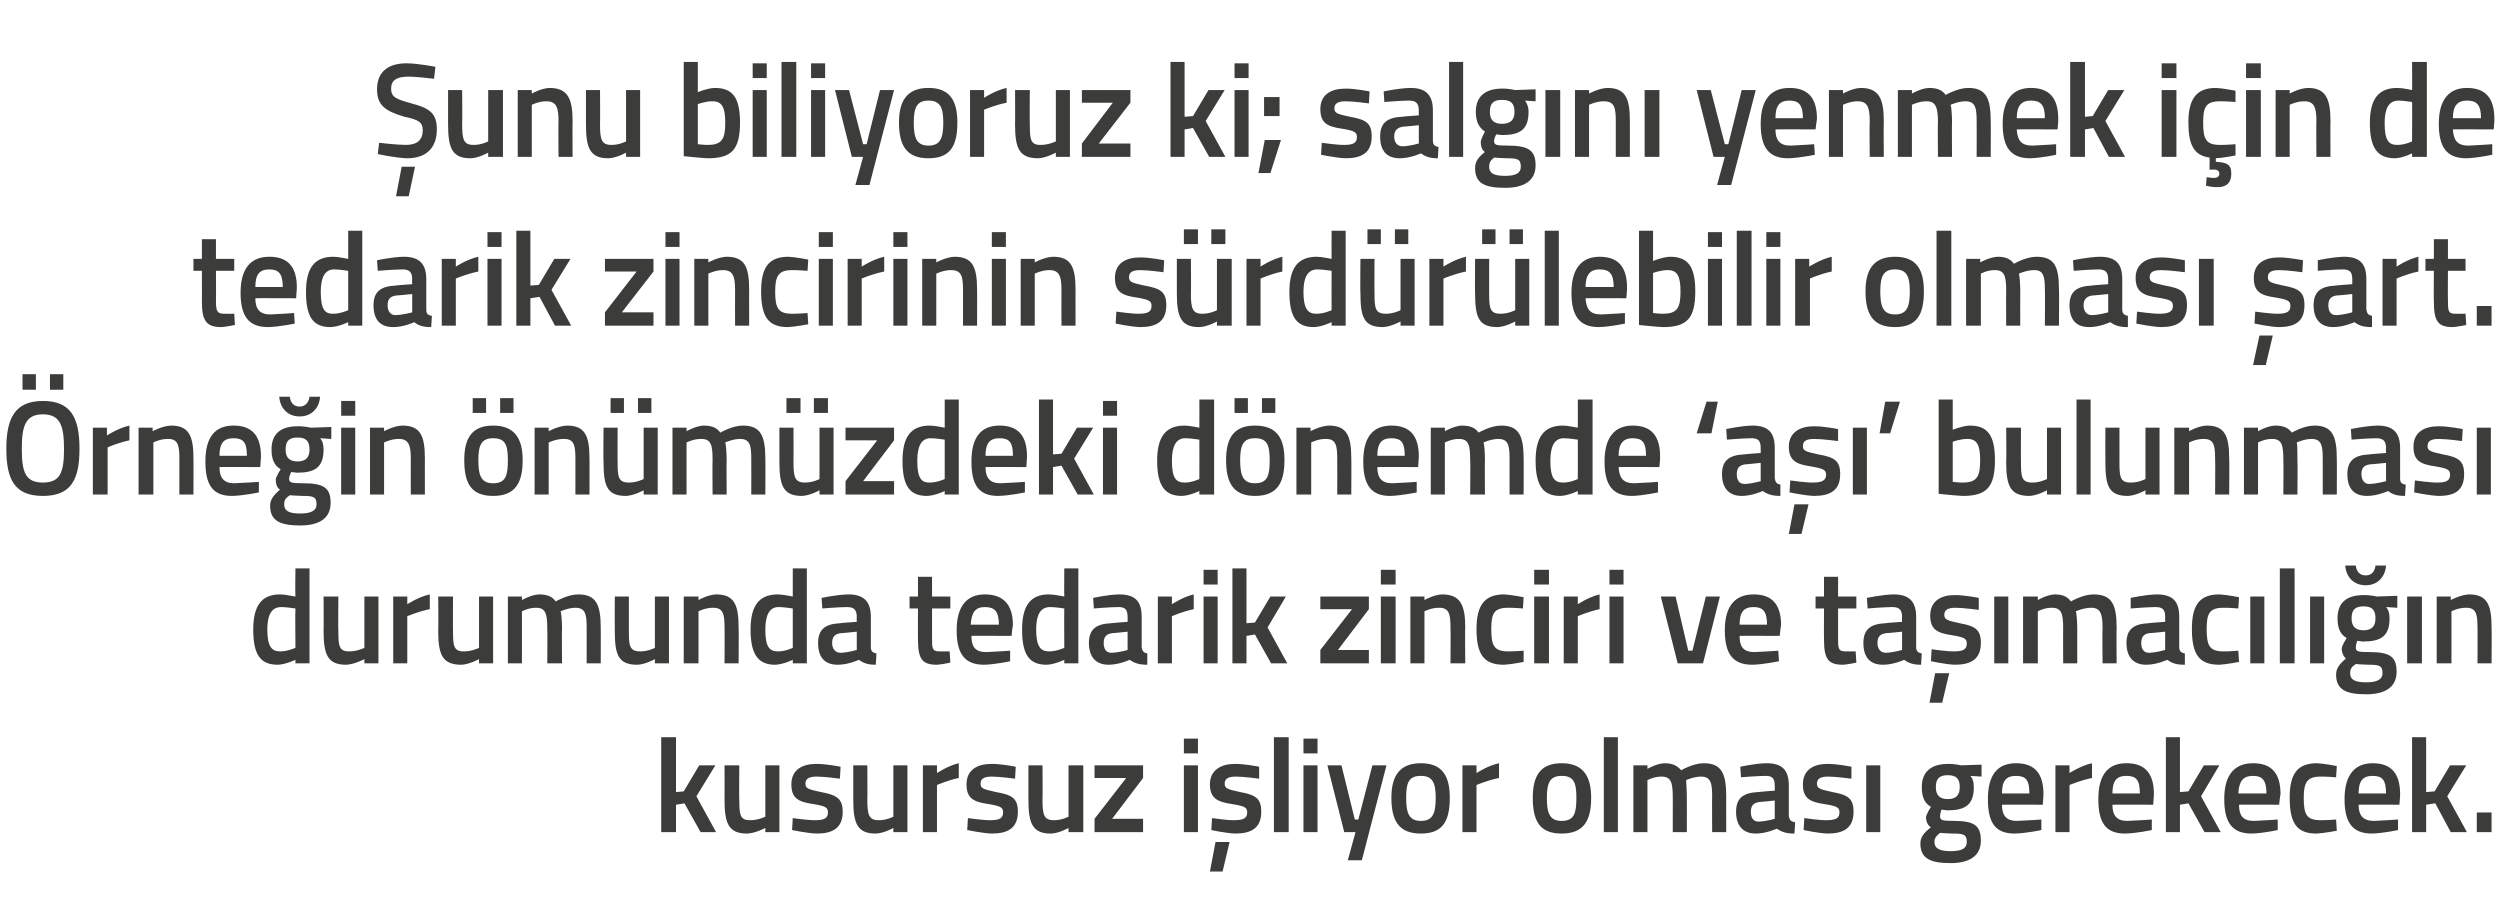 <?xml version="1.0" standalone="no"?><!DOCTYPE svg PUBLIC "-//W3C//DTD SVG 1.1//EN" "http://www.w3.org/Graphics/SVG/1.1/DTD/svg11.dtd"><svg xmlns="http://www.w3.org/2000/svg" version="1.1" width="355.4px" height="129.8px" viewBox="0 -8 355.4 129.8" style="top:-8px">  <desc>unu biliyoruz ki; salg n yenmek i in de tedarik zincirinin s rd r lebilir olmas art. rne in n m zdeki d nemde ‘...</desc>  <defs/>  <g id="Polygon275423">    <path d="M 94 110.3 L 94 96.8 L 96.1 96.8 L 96.1 104.6 L 97.2 104.5 L 99.4 100.8 L 101.7 100.8 L 99 105.2 L 101.8 110.3 L 99.6 110.3 L 97.3 106.2 L 96.1 106.4 L 96.1 110.3 L 94 110.3 Z M 110.8 100.8 L 110.8 110.3 L 108.8 110.3 L 108.8 109.7 C 108.8 109.7 107.4 110.46 106.2 110.5 C 103.6 110.5 103 109.1 103 105.7 C 103.02 105.71 103 100.8 103 100.8 L 105.1 100.8 C 105.1 100.8 105.05 105.73 105.1 105.7 C 105.1 107.8 105.2 108.6 106.6 108.6 C 107.75 108.62 108.8 108.1 108.8 108.1 L 108.8 100.8 L 110.8 100.8 Z M 119.4 102.7 C 119.4 102.7 117.24 102.4 116.1 102.4 C 115 102.4 114.5 102.7 114.5 103.4 C 114.5 104.1 114.9 104.2 116.7 104.6 C 118.9 105 119.8 105.5 119.8 107.4 C 119.8 109.7 118.4 110.5 116.1 110.5 C 114.78 110.46 112.6 110 112.6 110 L 112.7 108.3 C 112.7 108.3 114.93 108.62 115.9 108.6 C 117.2 108.6 117.7 108.3 117.7 107.5 C 117.7 106.8 117.4 106.6 115.6 106.3 C 113.5 106 112.5 105.5 112.5 103.5 C 112.5 101.4 114.1 100.6 116 100.6 C 117.33 100.56 119.5 101 119.5 101 L 119.4 102.7 Z M 129 100.8 L 129 110.3 L 127 110.3 L 127 109.7 C 127 109.7 125.68 110.46 124.5 110.5 C 121.9 110.5 121.3 109.1 121.3 105.7 C 121.3 105.71 121.3 100.8 121.3 100.8 L 123.3 100.8 C 123.3 100.8 123.33 105.73 123.3 105.7 C 123.3 107.8 123.5 108.6 124.9 108.6 C 126.03 108.62 127 108.1 127 108.1 L 127 100.8 L 129 100.8 Z M 131.2 100.8 L 133.2 100.8 L 133.2 101.9 C 133.2 101.9 134.76 100.85 136.3 100.5 C 136.3 100.5 136.3 102.6 136.3 102.6 C 134.64 102.95 133.2 103.6 133.2 103.6 L 133.2 110.3 L 131.2 110.3 L 131.2 100.8 Z M 144.3 102.7 C 144.3 102.7 142.14 102.4 141 102.4 C 139.9 102.4 139.4 102.7 139.4 103.4 C 139.4 104.1 139.8 104.2 141.6 104.6 C 143.9 105 144.7 105.5 144.7 107.4 C 144.7 109.7 143.3 110.5 141 110.5 C 139.69 110.46 137.5 110 137.5 110 L 137.6 108.3 C 137.6 108.3 139.84 108.62 140.8 108.6 C 142.1 108.6 142.6 108.3 142.6 107.5 C 142.6 106.8 142.3 106.6 140.5 106.3 C 138.4 106 137.4 105.5 137.4 103.5 C 137.4 101.4 139 100.6 140.9 100.6 C 142.24 100.56 144.4 101 144.4 101 L 144.3 102.7 Z M 154 100.8 L 154 110.3 L 151.9 110.3 L 151.9 109.7 C 151.9 109.7 150.58 110.46 149.4 110.5 C 146.8 110.5 146.2 109.1 146.2 105.7 C 146.21 105.71 146.2 100.8 146.2 100.8 L 148.2 100.8 C 148.2 100.8 148.24 105.73 148.2 105.7 C 148.2 107.8 148.4 108.6 149.8 108.6 C 150.94 108.62 151.9 108.1 151.9 108.1 L 151.9 100.8 L 154 100.8 Z M 155.6 100.8 L 162.5 100.8 L 162.5 102.6 L 158.1 108.4 L 162.5 108.4 L 162.5 110.3 L 155.6 110.3 L 155.6 108.4 L 160.1 102.6 L 155.6 102.6 L 155.6 100.8 Z M 168.3 100.8 L 170.3 100.8 L 170.3 110.3 L 168.3 110.3 L 168.3 100.8 Z M 168.3 97 L 170.3 97 L 170.3 99.1 L 168.3 99.1 L 168.3 97 Z M 172 115.9 L 173.8 115.9 L 174.8 111.7 L 172.8 111.7 L 172 115.9 Z M 179 102.7 C 179 102.7 176.8 102.4 175.7 102.4 C 174.6 102.4 174.1 102.7 174.1 103.4 C 174.1 104.1 174.5 104.2 176.3 104.6 C 178.5 105 179.3 105.5 179.3 107.4 C 179.3 109.7 177.9 110.5 175.6 110.5 C 174.34 110.46 172.2 110 172.2 110 L 172.3 108.3 C 172.3 108.3 174.49 108.62 175.4 108.6 C 176.8 108.6 177.3 108.3 177.3 107.5 C 177.3 106.8 177 106.6 175.1 106.3 C 173.1 106 172 105.5 172 103.5 C 172 101.4 173.7 100.6 175.5 100.6 C 176.89 100.56 179 101 179 101 L 179 102.7 Z M 181.1 96.8 L 183.2 96.8 L 183.2 110.3 L 181.1 110.3 L 181.1 96.8 Z M 185.3 100.8 L 187.3 100.8 L 187.3 110.3 L 185.3 110.3 L 185.3 100.8 Z M 185.3 97 L 187.3 97 L 187.3 99.1 L 185.3 99.1 L 185.3 97 Z M 190.7 100.8 L 192.6 108.5 L 193.1 108.5 L 195.1 100.8 L 197.1 100.8 L 193.6 114.3 L 191.6 114.3 L 192.7 110.3 L 191.1 110.3 L 188.7 100.8 L 190.7 100.8 Z M 206.1 105.4 C 206.1 108.6 205.2 110.5 202 110.5 C 198.8 110.5 197.8 108.6 197.8 105.4 C 197.8 102.4 198.9 100.5 202 100.5 C 205.1 100.5 206.1 102.4 206.1 105.4 Z M 204.1 105.4 C 204.1 103.2 203.6 102.3 202 102.3 C 200.3 102.3 199.9 103.2 199.9 105.4 C 199.9 107.6 200.3 108.7 202 108.7 C 203.7 108.7 204.1 107.6 204.1 105.4 Z M 207.9 100.8 L 209.9 100.8 L 209.9 101.9 C 209.9 101.9 211.47 100.85 213.1 100.5 C 213.1 100.5 213.1 102.6 213.1 102.6 C 211.36 102.95 209.9 103.6 209.9 103.6 L 209.9 110.3 L 207.9 110.3 L 207.9 100.8 Z M 226.2 105.4 C 226.2 108.6 225.2 110.5 222 110.5 C 218.8 110.5 217.9 108.6 217.9 105.4 C 217.9 102.4 218.9 100.5 222 100.5 C 225.1 100.5 226.2 102.4 226.2 105.4 Z M 224.1 105.4 C 224.1 103.2 223.7 102.3 222 102.3 C 220.4 102.3 219.9 103.2 219.9 105.4 C 219.9 107.6 220.3 108.7 222 108.7 C 223.8 108.7 224.1 107.6 224.1 105.4 Z M 228 96.8 L 230 96.8 L 230 110.3 L 228 110.3 L 228 96.8 Z M 232.2 110.3 L 232.2 100.8 L 234.2 100.8 L 234.2 101.3 C 234.2 101.3 235.5 100.54 236.6 100.5 C 237.7 100.5 238.4 100.8 239 101.5 C 239 101.5 240.7 100.5 242.2 100.5 C 244.7 100.5 245.4 101.9 245.4 105.2 C 245.39 105.16 245.4 110.3 245.4 110.3 L 243.4 110.3 C 243.4 110.3 243.37 105.22 243.4 105.2 C 243.4 103.3 243.2 102.4 241.8 102.4 C 240.8 102.4 239.7 102.9 239.7 102.9 C 239.7 103.1 239.8 104.4 239.8 105.3 C 239.82 105.33 239.8 110.3 239.8 110.3 L 237.8 110.3 C 237.8 110.3 237.81 105.37 237.8 105.4 C 237.8 103.3 237.6 102.4 236.2 102.4 C 235.16 102.38 234.2 102.9 234.2 102.9 L 234.2 110.3 L 232.2 110.3 Z M 254.3 108 C 254.4 108.6 254.6 108.8 255.2 108.9 C 255.2 108.9 255.1 110.5 255.1 110.5 C 254 110.5 253.3 110.3 252.6 109.8 C 252.6 109.8 251.1 110.5 249.6 110.5 C 247.8 110.5 246.8 109.4 246.8 107.4 C 246.8 105.4 247.9 104.7 249.9 104.6 C 249.92 104.57 252.3 104.4 252.3 104.4 C 252.3 104.4 252.32 103.68 252.3 103.7 C 252.3 102.6 251.9 102.3 251 102.3 C 249.72 102.31 247.5 102.5 247.5 102.5 L 247.4 101 C 247.4 101 249.42 100.54 251.1 100.5 C 253.4 100.5 254.3 101.5 254.3 103.7 C 254.3 103.7 254.3 108 254.3 108 Z M 250.2 106 C 249.3 106.1 248.9 106.5 248.9 107.4 C 248.9 108.2 249.2 108.8 250 108.8 C 251.08 108.77 252.3 108.4 252.3 108.4 L 252.3 105.8 C 252.3 105.8 250.16 106.03 250.2 106 Z M 263.2 102.7 C 263.2 102.7 261.01 102.4 259.9 102.4 C 258.8 102.4 258.3 102.7 258.3 103.4 C 258.3 104.1 258.7 104.2 260.5 104.6 C 262.7 105 263.5 105.5 263.5 107.4 C 263.5 109.7 262.1 110.5 259.8 110.5 C 258.55 110.46 256.4 110 256.4 110 L 256.5 108.3 C 256.5 108.3 258.7 108.62 259.6 108.6 C 261 108.6 261.5 108.3 261.5 107.5 C 261.5 106.8 261.2 106.6 259.3 106.3 C 257.3 106 256.3 105.5 256.3 103.5 C 256.3 101.4 257.9 100.6 259.7 100.6 C 261.1 100.56 263.2 101 263.2 101 L 263.2 102.7 Z M 265.3 100.8 L 267.3 100.8 L 267.3 110.3 L 265.3 110.3 L 265.3 100.8 Z M 273 111.9 C 273 111 273.5 110.4 274.5 109.6 C 274.1 109.4 273.8 108.8 273.8 108.2 C 273.8 107.8 274.5 106.7 274.5 106.7 C 273.8 106.3 273.2 105.6 273.2 103.9 C 273.2 101.5 274.8 100.6 276.9 100.6 C 277.76 100.56 278.8 100.8 278.8 100.8 L 281.7 100.7 L 281.7 102.4 C 281.7 102.4 280.14 102.31 280.1 102.3 C 280.4 102.6 280.6 103.1 280.6 103.9 C 280.6 106.5 279.3 107.2 276.8 107.2 C 276.7 107.2 276.2 107.1 276 107.1 C 276 107.1 275.8 107.7 275.8 108 C 275.8 108.6 276 108.7 277.8 108.7 C 280.7 108.7 281.6 109.4 281.6 111.5 C 281.6 113.8 279.8 114.7 277.3 114.7 C 274.5 114.7 273 114.1 273 111.9 Z M 275.8 110.4 C 275.3 110.8 275 111.1 275 111.7 C 275 112.6 275.7 113 277.3 113 C 278.9 113 279.6 112.6 279.6 111.7 C 279.6 110.6 279.1 110.5 277.6 110.5 C 277 110.5 275.8 110.4 275.8 110.4 Z M 278.6 103.9 C 278.6 102.7 278.1 102.2 276.9 102.2 C 275.7 102.2 275.2 102.7 275.2 103.9 C 275.2 105 275.7 105.6 276.9 105.6 C 278.1 105.6 278.6 105 278.6 103.9 Z M 290.2 108.5 L 290.2 110 C 290.2 110 288.08 110.46 286.4 110.5 C 283.6 110.5 282.6 108.9 282.6 105.6 C 282.6 102.1 284 100.5 286.6 100.5 C 289.2 100.5 290.5 101.9 290.5 104.9 C 290.52 104.89 290.4 106.4 290.4 106.4 C 290.4 106.4 284.61 106.37 284.6 106.4 C 284.6 107.9 285.2 108.7 286.7 108.7 C 288.21 108.65 290.2 108.5 290.2 108.5 Z M 288.5 104.8 C 288.5 102.9 288 102.3 286.6 102.3 C 285.2 102.3 284.6 103 284.6 104.8 C 284.6 104.8 288.5 104.8 288.5 104.8 Z M 292.2 100.8 L 294.2 100.8 L 294.2 101.9 C 294.2 101.9 295.79 100.85 297.4 100.5 C 297.4 100.5 297.4 102.6 297.4 102.6 C 295.68 102.95 294.2 103.6 294.2 103.6 L 294.2 110.3 L 292.2 110.3 L 292.2 100.8 Z M 305.9 108.5 L 305.9 110 C 305.9 110 303.77 110.46 302.1 110.5 C 299.3 110.5 298.3 108.9 298.3 105.6 C 298.3 102.1 299.7 100.5 302.3 100.5 C 304.9 100.5 306.2 101.9 306.2 104.9 C 306.21 104.89 306.1 106.4 306.1 106.4 C 306.1 106.4 300.31 106.37 300.3 106.4 C 300.3 107.9 300.9 108.7 302.4 108.7 C 303.9 108.65 305.9 108.5 305.9 108.5 Z M 304.2 104.8 C 304.2 102.9 303.7 102.3 302.3 102.3 C 300.9 102.3 300.3 103 300.3 104.8 C 300.3 104.8 304.2 104.8 304.2 104.8 Z M 307.9 110.3 L 307.9 96.8 L 309.9 96.8 L 309.9 104.6 L 311.1 104.5 L 313.3 100.8 L 315.5 100.8 L 312.9 105.2 L 315.7 110.3 L 313.4 110.3 L 311.1 106.2 L 309.9 106.4 L 309.9 110.3 L 307.9 110.3 Z M 323.8 108.5 L 323.8 110 C 323.8 110 321.72 110.46 320.1 110.5 C 317.3 110.5 316.2 108.9 316.2 105.6 C 316.2 102.1 317.7 100.5 320.3 100.5 C 322.9 100.5 324.2 101.9 324.2 104.9 C 324.16 104.89 324 106.4 324 106.4 C 324 106.4 318.26 106.37 318.3 106.4 C 318.3 107.9 318.8 108.7 320.4 108.7 C 321.85 108.65 323.8 108.5 323.8 108.5 Z M 322.2 104.8 C 322.2 102.9 321.6 102.3 320.3 102.3 C 318.9 102.3 318.3 103 318.2 104.8 C 318.2 104.8 322.2 104.8 322.2 104.8 Z M 332.2 100.9 L 332.1 102.5 C 332.1 102.5 330.63 102.38 329.9 102.4 C 328 102.4 327.5 103.2 327.5 105.4 C 327.5 107.8 327.9 108.6 329.9 108.6 C 330.64 108.62 332.1 108.5 332.1 108.5 L 332.2 110.1 C 332.2 110.1 330.29 110.46 329.3 110.5 C 326.5 110.5 325.5 109 325.5 105.4 C 325.5 102 326.6 100.5 329.4 100.5 C 330.37 100.54 332.2 100.9 332.2 100.9 Z M 340.9 108.5 L 340.9 110 C 340.9 110 338.79 110.46 337.2 110.5 C 334.4 110.5 333.3 108.9 333.3 105.6 C 333.3 102.1 334.8 100.5 337.3 100.5 C 339.9 100.5 341.2 101.9 341.2 104.9 C 341.23 104.89 341.1 106.4 341.1 106.4 C 341.1 106.4 335.33 106.37 335.3 106.4 C 335.3 107.9 335.9 108.7 337.5 108.7 C 338.92 108.65 340.9 108.5 340.9 108.5 Z M 339.2 104.8 C 339.2 102.9 338.7 102.3 337.3 102.3 C 335.9 102.3 335.3 103 335.3 104.8 C 335.3 104.8 339.2 104.8 339.2 104.8 Z M 342.9 110.3 L 342.9 96.8 L 344.9 96.8 L 344.9 104.6 L 346.1 104.5 L 348.3 100.8 L 350.6 100.8 L 347.9 105.2 L 350.7 110.3 L 348.4 110.3 L 346.2 106.2 L 344.9 106.4 L 344.9 110.3 L 342.9 110.3 Z M 352.1 107.5 L 354.2 107.5 L 354.2 110.3 L 352.1 110.3 L 352.1 107.5 Z " stroke="none" fill="#3c3c3b"/>  </g>  <g id="Polygon275422">    <path d="M 44 86.3 L 42 86.3 L 42 85.8 C 42 85.8 40.61 86.46 39.5 86.5 C 37.1 86.5 36 85.2 36 81.5 C 36 78.1 37.2 76.5 39.8 76.5 C 40.6 76.5 41.8 76.8 42 76.8 C 41.95 76.79 42 72.8 42 72.8 L 44 72.8 L 44 86.3 Z M 42 84.1 C 42 84.1 41.95 78.52 42 78.5 C 41.8 78.5 40.8 78.3 40 78.3 C 38.6 78.3 38 79.4 38 81.5 C 38 84 38.7 84.6 39.8 84.6 C 40.85 84.62 42 84.1 42 84.1 Z M 53.8 76.8 L 53.8 86.3 L 51.8 86.3 L 51.8 85.7 C 51.8 85.7 50.4 86.46 49.2 86.5 C 46.6 86.5 46 85.1 46 81.7 C 46.03 81.71 46 76.8 46 76.8 L 48.1 76.8 C 48.1 76.8 48.06 81.73 48.1 81.7 C 48.1 83.8 48.2 84.6 49.6 84.6 C 50.76 84.62 51.8 84.1 51.8 84.1 L 51.8 76.8 L 53.8 76.8 Z M 55.9 76.8 L 57.9 76.8 L 57.9 77.9 C 57.9 77.9 59.48 76.85 61.1 76.5 C 61.1 76.5 61.1 78.6 61.1 78.6 C 59.37 78.95 57.9 79.6 57.9 79.6 L 57.9 86.3 L 55.9 86.3 L 55.9 76.8 Z M 70.1 76.8 L 70.1 86.3 L 68.1 86.3 L 68.1 85.7 C 68.1 85.7 66.71 86.46 65.6 86.5 C 62.9 86.5 62.3 85.1 62.3 81.7 C 62.34 81.71 62.3 76.8 62.3 76.8 L 64.4 76.8 C 64.4 76.8 64.37 81.73 64.4 81.7 C 64.4 83.8 64.5 84.6 65.9 84.6 C 67.07 84.62 68.1 84.1 68.1 84.1 L 68.1 76.8 L 70.1 76.8 Z M 72.2 86.3 L 72.2 76.8 L 74.2 76.8 L 74.2 77.3 C 74.2 77.3 75.53 76.54 76.6 76.5 C 77.8 76.5 78.5 76.8 79 77.5 C 79 77.5 80.7 76.5 82.2 76.5 C 84.7 76.5 85.4 77.9 85.4 81.2 C 85.42 81.16 85.4 86.3 85.4 86.3 L 83.4 86.3 C 83.4 86.3 83.41 81.22 83.4 81.2 C 83.4 79.3 83.2 78.4 81.8 78.4 C 80.8 78.4 79.7 78.9 79.7 78.9 C 79.8 79.1 79.9 80.4 79.9 81.3 C 79.85 81.33 79.9 86.3 79.9 86.3 L 77.8 86.3 C 77.8 86.3 77.84 81.37 77.8 81.4 C 77.8 79.3 77.6 78.4 76.2 78.4 C 75.2 78.38 74.2 78.9 74.2 78.9 L 74.2 86.3 L 72.2 86.3 Z M 95.1 76.8 L 95.1 86.3 L 93.1 86.3 L 93.1 85.7 C 93.1 85.7 91.76 86.46 90.6 86.5 C 87.9 86.5 87.4 85.1 87.4 81.7 C 87.38 81.71 87.4 76.8 87.4 76.8 L 89.4 76.8 C 89.4 76.8 89.41 81.73 89.4 81.7 C 89.4 83.8 89.5 84.6 91 84.6 C 92.11 84.62 93.1 84.1 93.1 84.1 L 93.1 76.8 L 95.1 76.8 Z M 97.2 86.3 L 97.2 76.8 L 99.3 76.8 L 99.3 77.3 C 99.3 77.3 100.61 76.54 101.8 76.5 C 104.4 76.5 105 78 105 81.2 C 105.04 81.16 105 86.3 105 86.3 L 103 86.3 C 103 86.3 103.03 81.22 103 81.2 C 103 79.3 102.8 78.4 101.4 78.4 C 100.3 78.38 99.3 78.9 99.3 78.9 L 99.3 86.3 L 97.2 86.3 Z M 114.7 86.3 L 112.7 86.3 L 112.7 85.8 C 112.7 85.8 111.37 86.46 110.2 86.5 C 107.9 86.5 106.7 85.2 106.7 81.5 C 106.7 78.1 107.9 76.5 110.6 76.5 C 111.3 76.5 112.6 76.8 112.7 76.8 C 112.71 76.79 112.7 72.8 112.7 72.8 L 114.7 72.8 L 114.7 86.3 Z M 112.7 84.1 C 112.7 84.1 112.71 78.52 112.7 78.5 C 112.6 78.5 111.5 78.3 110.7 78.3 C 109.4 78.3 108.8 79.4 108.8 81.5 C 108.8 84 109.4 84.6 110.6 84.6 C 111.61 84.62 112.7 84.1 112.7 84.1 Z M 123.8 84 C 123.8 84.6 124.1 84.8 124.6 84.9 C 124.6 84.9 124.5 86.5 124.5 86.5 C 123.4 86.5 122.8 86.3 122.1 85.8 C 122.1 85.8 120.6 86.5 119.1 86.5 C 117.2 86.5 116.3 85.4 116.3 83.4 C 116.3 81.4 117.4 80.7 119.4 80.6 C 119.36 80.57 121.8 80.4 121.8 80.4 C 121.8 80.4 121.77 79.68 121.8 79.7 C 121.8 78.6 121.3 78.3 120.4 78.3 C 119.16 78.31 116.9 78.5 116.9 78.5 L 116.8 77 C 116.8 77 118.86 76.54 120.6 76.5 C 122.8 76.5 123.8 77.5 123.8 79.7 C 123.8 79.7 123.8 84 123.8 84 Z M 119.6 82 C 118.7 82.1 118.3 82.5 118.3 83.4 C 118.3 84.2 118.7 84.8 119.5 84.8 C 120.52 84.77 121.8 84.4 121.8 84.4 L 121.8 81.8 C 121.8 81.8 119.61 82.03 119.6 82 Z M 132.5 78.5 C 132.5 78.5 132.49 82.7 132.5 82.7 C 132.5 84.1 132.5 84.6 133.5 84.6 C 134.04 84.62 135 84.6 135 84.6 L 135.1 86.2 C 135.1 86.2 133.89 86.46 133.2 86.5 C 131.1 86.5 130.5 85.7 130.5 82.9 C 130.48 82.93 130.5 78.5 130.5 78.5 L 129.3 78.5 L 129.3 76.8 L 130.5 76.8 L 130.5 74 L 132.5 74 L 132.5 76.8 L 135.1 76.8 L 135.1 78.5 L 132.5 78.5 Z M 143.6 84.5 L 143.6 86 C 143.6 86 141.51 86.46 139.9 86.5 C 137.1 86.5 136 84.9 136 81.6 C 136 78.1 137.5 76.5 140 76.5 C 142.6 76.5 144 77.9 144 80.9 C 143.95 80.89 143.8 82.4 143.8 82.4 C 143.8 82.4 138.05 82.37 138.1 82.4 C 138.1 83.9 138.6 84.7 140.2 84.7 C 141.64 84.65 143.6 84.5 143.6 84.5 Z M 142 80.8 C 142 78.9 141.4 78.3 140 78.3 C 138.7 78.3 138.1 79 138 80.8 C 138 80.8 142 80.8 142 80.8 Z M 153.3 86.3 L 151.3 86.3 L 151.3 85.8 C 151.3 85.8 149.92 86.46 148.8 86.5 C 146.4 86.5 145.3 85.2 145.3 81.5 C 145.3 78.1 146.5 76.5 149.1 76.5 C 149.9 76.5 151.2 76.8 151.3 76.8 C 151.27 76.79 151.3 72.8 151.3 72.8 L 153.3 72.8 L 153.3 86.3 Z M 151.3 84.1 C 151.3 84.1 151.27 78.52 151.3 78.5 C 151.2 78.5 150.1 78.3 149.3 78.3 C 147.9 78.3 147.3 79.4 147.3 81.5 C 147.3 84 148 84.6 149.1 84.6 C 150.17 84.62 151.3 84.1 151.3 84.1 Z M 162.3 84 C 162.4 84.6 162.6 84.8 163.1 84.9 C 163.1 84.9 163.1 86.5 163.1 86.5 C 162 86.5 161.3 86.3 160.6 85.8 C 160.6 85.8 159.1 86.5 157.6 86.5 C 155.8 86.5 154.8 85.4 154.8 83.4 C 154.8 81.4 155.9 80.7 157.9 80.6 C 157.92 80.57 160.3 80.4 160.3 80.4 C 160.3 80.4 160.32 79.68 160.3 79.7 C 160.3 78.6 159.9 78.3 159 78.3 C 157.71 78.31 155.5 78.5 155.5 78.5 L 155.4 77 C 155.4 77 157.41 76.54 159.1 76.5 C 161.4 76.5 162.3 77.5 162.3 79.7 C 162.3 79.7 162.3 84 162.3 84 Z M 158.2 82 C 157.3 82.1 156.9 82.5 156.9 83.4 C 156.9 84.2 157.2 84.8 158 84.8 C 159.07 84.77 160.3 84.4 160.3 84.4 L 160.3 81.8 C 160.3 81.8 158.16 82.03 158.2 82 Z M 164.6 76.8 L 166.6 76.8 L 166.6 77.9 C 166.6 77.9 168.16 76.85 169.7 76.5 C 169.7 76.5 169.7 78.6 169.7 78.6 C 168.05 78.95 166.6 79.6 166.6 79.6 L 166.6 86.3 L 164.6 86.3 L 164.6 76.8 Z M 171.1 76.8 L 173.1 76.8 L 173.1 86.3 L 171.1 86.3 L 171.1 76.8 Z M 171.1 73 L 173.1 73 L 173.1 75.1 L 171.1 75.1 L 171.1 73 Z M 175.2 86.3 L 175.2 72.8 L 177.2 72.8 L 177.2 80.6 L 178.4 80.5 L 180.6 76.8 L 182.8 76.8 L 180.2 81.2 L 183 86.3 L 180.7 86.3 L 178.4 82.2 L 177.2 82.4 L 177.2 86.3 L 175.2 86.3 Z M 187.7 76.8 L 194.6 76.8 L 194.6 78.6 L 190.2 84.4 L 194.6 84.4 L 194.6 86.3 L 187.7 86.3 L 187.7 84.4 L 192.2 78.6 L 187.7 78.6 L 187.7 76.8 Z M 196.3 76.8 L 198.4 76.8 L 198.4 86.3 L 196.3 86.3 L 196.3 76.8 Z M 196.3 73 L 198.4 73 L 198.4 75.1 L 196.3 75.1 L 196.3 73 Z M 200.5 86.3 L 200.5 76.8 L 202.5 76.8 L 202.5 77.3 C 202.5 77.3 203.82 76.54 205 76.5 C 207.6 76.5 208.3 78 208.3 81.2 C 208.25 81.16 208.3 86.3 208.3 86.3 L 206.2 86.3 C 206.2 86.3 206.24 81.22 206.2 81.2 C 206.2 79.3 206 78.4 204.6 78.4 C 203.5 78.38 202.5 78.9 202.5 78.9 L 202.5 86.3 L 200.5 86.3 Z M 216.6 76.9 L 216.5 78.5 C 216.5 78.5 215.07 78.38 214.4 78.4 C 212.4 78.4 212 79.2 212 81.4 C 212 83.8 212.4 84.6 214.4 84.6 C 215.09 84.62 216.6 84.5 216.6 84.5 L 216.6 86.1 C 216.6 86.1 214.74 86.46 213.8 86.5 C 210.9 86.5 209.9 85 209.9 81.4 C 209.9 78 211.1 76.5 213.8 76.5 C 214.81 76.54 216.6 76.9 216.6 76.9 Z M 218.1 76.8 L 220.2 76.8 L 220.2 86.3 L 218.1 86.3 L 218.1 76.8 Z M 218.1 73 L 220.2 73 L 220.2 75.1 L 218.1 75.1 L 218.1 73 Z M 222.3 76.8 L 224.3 76.8 L 224.3 77.9 C 224.3 77.9 225.86 76.85 227.4 76.5 C 227.4 76.5 227.4 78.6 227.4 78.6 C 225.74 78.95 224.3 79.6 224.3 79.6 L 224.3 86.3 L 222.3 86.3 L 222.3 76.8 Z M 228.8 76.8 L 230.8 76.8 L 230.8 86.3 L 228.8 86.3 L 228.8 76.8 Z M 228.8 73 L 230.8 73 L 230.8 75.1 L 228.8 75.1 L 228.8 73 Z M 238.2 76.8 L 240 84.5 L 240.6 84.5 L 242.5 76.8 L 244.5 76.8 L 242.1 86.3 L 238.5 86.3 L 236.1 76.8 L 238.2 76.8 Z M 252.8 84.5 L 252.9 86 C 252.9 86 250.73 86.46 249.1 86.5 C 246.3 86.5 245.2 84.9 245.2 81.6 C 245.2 78.1 246.7 76.5 249.3 76.5 C 251.9 76.5 253.2 77.9 253.2 80.9 C 253.17 80.89 253 82.4 253 82.4 C 253 82.4 247.27 82.37 247.3 82.4 C 247.3 83.9 247.8 84.7 249.4 84.7 C 250.87 84.65 252.8 84.5 252.8 84.5 Z M 251.2 80.8 C 251.2 78.9 250.6 78.3 249.3 78.3 C 247.9 78.3 247.3 79 247.3 80.8 C 247.3 80.8 251.2 80.8 251.2 80.8 Z M 261.3 78.5 C 261.3 78.5 261.29 82.7 261.3 82.7 C 261.3 84.1 261.3 84.6 262.3 84.6 C 262.84 84.62 263.8 84.6 263.8 84.6 L 263.9 86.2 C 263.9 86.2 262.69 86.46 262 86.5 C 259.9 86.5 259.3 85.7 259.3 82.9 C 259.28 82.93 259.3 78.5 259.3 78.5 L 258.1 78.5 L 258.1 76.8 L 259.3 76.8 L 259.3 74 L 261.3 74 L 261.3 76.8 L 263.9 76.8 L 263.9 78.5 L 261.3 78.5 Z M 272.4 84 C 272.4 84.6 272.7 84.8 273.2 84.9 C 273.2 84.9 273.1 86.5 273.1 86.5 C 272 86.5 271.4 86.3 270.7 85.8 C 270.7 85.8 269.2 86.5 267.7 86.5 C 265.8 86.5 264.9 85.4 264.9 83.4 C 264.9 81.4 266 80.7 268 80.6 C 267.96 80.57 270.4 80.4 270.4 80.4 C 270.4 80.4 270.37 79.68 270.4 79.7 C 270.4 78.6 269.9 78.3 269 78.3 C 267.76 78.31 265.5 78.5 265.5 78.5 L 265.4 77 C 265.4 77 267.46 76.54 269.2 76.5 C 271.4 76.5 272.4 77.5 272.4 79.7 C 272.4 79.7 272.4 84 272.4 84 Z M 268.2 82 C 267.3 82.1 266.9 82.5 266.9 83.4 C 266.9 84.2 267.3 84.8 268.1 84.8 C 269.12 84.77 270.4 84.4 270.4 84.4 L 270.4 81.8 C 270.4 81.8 268.21 82.03 268.2 82 Z M 274.3 91.9 L 276.1 91.9 L 277.1 87.7 L 275.1 87.7 L 274.3 91.9 Z M 281.3 78.7 C 281.3 78.7 279.11 78.4 278 78.4 C 276.9 78.4 276.4 78.7 276.4 79.4 C 276.4 80.1 276.8 80.2 278.6 80.6 C 280.8 81 281.6 81.5 281.6 83.4 C 281.6 85.7 280.2 86.5 277.9 86.5 C 276.65 86.46 274.5 86 274.5 86 L 274.6 84.3 C 274.6 84.3 276.8 84.62 277.8 84.6 C 279.1 84.6 279.6 84.3 279.6 83.5 C 279.6 82.8 279.3 82.6 277.5 82.3 C 275.4 82 274.4 81.5 274.4 79.5 C 274.4 77.4 276 76.6 277.8 76.6 C 279.2 76.56 281.3 77 281.3 77 L 281.3 78.7 Z M 283.5 76.8 L 285.5 76.8 L 285.5 86.3 L 283.5 86.3 L 283.5 76.8 Z M 287.6 86.3 L 287.6 76.8 L 289.7 76.8 L 289.7 77.3 C 289.7 77.3 290.98 76.54 292.1 76.5 C 293.2 76.5 293.9 76.8 294.4 77.5 C 294.4 77.5 296.1 76.5 297.6 76.5 C 300.2 76.5 300.9 77.9 300.9 81.2 C 300.86 81.16 300.9 86.3 300.9 86.3 L 298.9 86.3 C 298.9 86.3 298.85 81.22 298.9 81.2 C 298.9 79.3 298.6 78.4 297.3 78.4 C 296.2 78.4 295.1 78.9 295.1 78.9 C 295.2 79.1 295.3 80.4 295.3 81.3 C 295.3 81.33 295.3 86.3 295.3 86.3 L 293.3 86.3 C 293.3 86.3 293.28 81.37 293.3 81.4 C 293.3 79.3 293.1 78.4 291.7 78.4 C 290.64 78.38 289.7 78.9 289.7 78.9 L 289.7 86.3 L 287.6 86.3 Z M 309.8 84 C 309.8 84.6 310.1 84.8 310.6 84.9 C 310.6 84.9 310.6 86.5 310.6 86.5 C 309.4 86.5 308.8 86.3 308.1 85.8 C 308.1 85.8 306.6 86.5 305.1 86.5 C 303.3 86.5 302.3 85.4 302.3 83.4 C 302.3 81.4 303.4 80.7 305.4 80.6 C 305.4 80.57 307.8 80.4 307.8 80.4 C 307.8 80.4 307.8 79.68 307.8 79.7 C 307.8 78.6 307.4 78.3 306.4 78.3 C 305.19 78.31 302.9 78.5 302.9 78.5 L 302.9 77 C 302.9 77 304.9 76.54 306.6 76.5 C 308.9 76.5 309.8 77.5 309.8 79.7 C 309.8 79.7 309.8 84 309.8 84 Z M 305.6 82 C 304.8 82.1 304.4 82.5 304.4 83.4 C 304.4 84.2 304.7 84.8 305.5 84.8 C 306.55 84.77 307.8 84.4 307.8 84.4 L 307.8 81.8 C 307.8 81.8 305.64 82.03 305.6 82 Z M 318.3 76.9 L 318.2 78.5 C 318.2 78.5 316.76 78.38 316.1 78.4 C 314.1 78.4 313.7 79.2 313.7 81.4 C 313.7 83.8 314.1 84.6 316.1 84.6 C 316.78 84.62 318.2 84.5 318.2 84.5 L 318.3 86.1 C 318.3 86.1 316.42 86.46 315.5 86.5 C 312.6 86.5 311.6 85 311.6 81.4 C 311.6 78 312.7 76.5 315.5 76.5 C 316.5 76.54 318.3 76.9 318.3 76.9 Z M 319.9 76.8 L 321.9 76.8 L 321.9 86.3 L 319.9 86.3 L 319.9 76.8 Z M 324.1 72.8 L 326.2 72.8 L 326.2 86.3 L 324.1 86.3 L 324.1 72.8 Z M 328.4 76.8 L 330.4 76.8 L 330.4 86.3 L 328.4 86.3 L 328.4 76.8 Z M 332.1 87.9 C 332.1 87 332.6 86.4 333.5 85.6 C 333.2 85.4 332.9 84.8 332.9 84.2 C 332.9 83.8 333.6 82.7 333.6 82.7 C 332.9 82.3 332.3 81.6 332.3 79.9 C 332.3 77.5 333.8 76.6 336 76.6 C 336.84 76.56 337.9 76.8 337.9 76.8 L 340.8 76.7 L 340.8 78.4 C 340.8 78.4 339.23 78.31 339.2 78.3 C 339.5 78.6 339.7 79.1 339.7 79.9 C 339.7 82.5 338.4 83.2 335.9 83.2 C 335.7 83.2 335.3 83.1 335.1 83.1 C 335.1 83.1 334.9 83.7 334.9 84 C 334.9 84.6 335.1 84.7 336.9 84.7 C 339.8 84.7 340.7 85.4 340.7 87.5 C 340.7 89.8 338.9 90.7 336.4 90.7 C 333.6 90.7 332.1 90.1 332.1 87.9 Z M 334.9 86.4 C 334.3 86.8 334.1 87.1 334.1 87.7 C 334.1 88.6 334.7 89 336.4 89 C 337.9 89 338.7 88.6 338.7 87.7 C 338.7 86.6 338.2 86.5 336.7 86.5 C 336.1 86.5 334.9 86.4 334.9 86.4 Z M 337.7 79.9 C 337.7 78.7 337.2 78.2 336 78.2 C 334.8 78.2 334.3 78.7 334.3 79.9 C 334.3 81 334.8 81.6 336 81.6 C 337.2 81.6 337.7 81 337.7 79.9 Z M 334.9 72.4 C 335 73.3 335.5 73.8 336.3 73.8 C 337.2 73.8 337.6 73.2 337.7 72.4 C 337.7 72.4 339.2 72.4 339.2 72.4 C 339.1 73.9 338.1 75.2 336.3 75.2 C 334.5 75.2 333.5 73.9 333.4 72.4 C 333.4 72.4 334.9 72.4 334.9 72.4 Z M 342.2 76.8 L 344.3 76.8 L 344.3 86.3 L 342.2 86.3 L 342.2 76.8 Z M 346.4 86.3 L 346.4 76.8 L 348.4 76.8 L 348.4 77.3 C 348.4 77.3 349.81 76.54 351 76.5 C 353.6 76.5 354.2 78 354.2 81.2 C 354.24 81.16 354.2 86.3 354.2 86.3 L 352.2 86.3 C 352.2 86.3 352.23 81.22 352.2 81.2 C 352.2 79.3 352 78.4 350.6 78.4 C 349.49 78.38 348.5 78.9 348.5 78.9 L 348.5 86.3 L 346.4 86.3 Z " stroke="none" fill="#3c3c3b"/>  </g>  <g id="Polygon275421">    <path d="M 9.1 55.8 C 9.1 52.6 8.6 50.9 6.1 50.9 C 3.6 50.9 3.1 52.6 3.1 55.8 C 3.1 59.1 3.6 60.6 6.1 60.6 C 8.6 60.6 9.1 59.1 9.1 55.8 Z M 0.9 55.8 C 0.9 51.5 2.1 49 6.1 49 C 10.1 49 11.3 51.4 11.3 55.8 C 11.3 60.2 10.1 62.5 6.1 62.5 C 2.1 62.5 0.9 60.2 0.9 55.8 Z M 3.2 45.2 L 5.1 45.2 L 5.1 47.4 L 3.2 47.4 L 3.2 45.2 Z M 7.1 45.2 L 9 45.2 L 9 47.4 L 7.1 47.4 L 7.1 45.2 Z M 13.2 52.8 L 15.2 52.8 L 15.2 53.9 C 15.2 53.9 16.82 52.85 18.4 52.5 C 18.4 52.5 18.4 54.6 18.4 54.6 C 16.71 54.95 15.3 55.6 15.3 55.6 L 15.3 62.3 L 13.2 62.3 L 13.2 52.8 Z M 19.7 62.3 L 19.7 52.8 L 21.7 52.8 L 21.7 53.3 C 21.7 53.3 23.09 52.54 24.3 52.5 C 26.9 52.5 27.5 54 27.5 57.2 C 27.52 57.16 27.5 62.3 27.5 62.3 L 25.5 62.3 C 25.5 62.3 25.51 57.22 25.5 57.2 C 25.5 55.3 25.3 54.4 23.9 54.4 C 22.78 54.38 21.8 54.9 21.8 54.9 L 21.8 62.3 L 19.7 62.3 Z M 36.8 60.5 L 36.8 62 C 36.8 62 34.67 62.46 33 62.5 C 30.2 62.5 29.2 60.9 29.2 57.6 C 29.2 54.1 30.6 52.5 33.2 52.5 C 35.8 52.5 37.1 53.9 37.1 56.9 C 37.11 56.89 37 58.4 37 58.4 C 37 58.4 31.21 58.37 31.2 58.4 C 31.2 59.9 31.8 60.7 33.3 60.7 C 34.8 60.65 36.8 60.5 36.8 60.5 Z M 35.1 56.8 C 35.1 54.9 34.6 54.3 33.2 54.3 C 31.8 54.3 31.2 55 31.2 56.8 C 31.2 56.8 35.1 56.8 35.1 56.8 Z M 38.4 63.9 C 38.4 63 38.9 62.4 39.8 61.6 C 39.4 61.4 39.2 60.8 39.2 60.2 C 39.2 59.8 39.9 58.7 39.9 58.7 C 39.2 58.3 38.6 57.6 38.6 55.9 C 38.6 53.5 40.1 52.6 42.3 52.6 C 43.13 52.56 44.2 52.8 44.2 52.8 L 47.1 52.7 L 47.1 54.4 C 47.1 54.4 45.51 54.31 45.5 54.3 C 45.8 54.6 46 55.1 46 55.9 C 46 58.5 44.7 59.2 42.2 59.2 C 42 59.2 41.6 59.1 41.4 59.1 C 41.4 59.1 41.1 59.7 41.1 60 C 41.1 60.6 41.3 60.7 43.1 60.7 C 46.1 60.7 47 61.4 47 63.5 C 47 65.8 45.2 66.7 42.7 66.7 C 39.9 66.7 38.4 66.1 38.4 63.9 Z M 41.2 62.4 C 40.6 62.8 40.4 63.1 40.4 63.7 C 40.4 64.6 41 65 42.7 65 C 44.2 65 45 64.6 45 63.7 C 45 62.6 44.5 62.5 43 62.5 C 42.4 62.5 41.2 62.4 41.2 62.4 Z M 44 55.9 C 44 54.7 43.5 54.2 42.3 54.2 C 41.1 54.2 40.6 54.7 40.6 55.9 C 40.6 57 41.1 57.6 42.3 57.6 C 43.5 57.6 44 57 44 55.9 Z M 41.2 48.4 C 41.3 49.3 41.8 49.8 42.6 49.8 C 43.4 49.8 43.9 49.2 44 48.4 C 44 48.4 45.5 48.4 45.5 48.4 C 45.4 49.9 44.4 51.2 42.6 51.2 C 40.8 51.2 39.8 49.9 39.7 48.4 C 39.7 48.4 41.2 48.4 41.2 48.4 Z M 48.5 52.8 L 50.5 52.8 L 50.5 62.3 L 48.5 62.3 L 48.5 52.8 Z M 48.5 49 L 50.5 49 L 50.5 51.1 L 48.5 51.1 L 48.5 49 Z M 52.6 62.3 L 52.6 52.8 L 54.6 52.8 L 54.6 53.3 C 54.6 53.3 55.96 52.54 57.2 52.5 C 59.8 52.5 60.4 54 60.4 57.2 C 60.39 57.16 60.4 62.3 60.4 62.3 L 58.4 62.3 C 58.4 62.3 58.38 57.22 58.4 57.2 C 58.4 55.3 58.1 54.4 56.7 54.4 C 55.65 54.38 54.6 54.9 54.6 54.9 L 54.6 62.3 L 52.6 62.3 Z M 66 57.4 C 66 60.6 66.9 62.5 70.1 62.5 C 73.3 62.5 74.3 60.6 74.3 57.4 C 74.3 54.4 73.2 52.5 70.1 52.5 C 67 52.5 66 54.4 66 57.4 Z M 68 57.4 C 68 55.2 68.5 54.3 70.1 54.3 C 71.8 54.3 72.2 55.2 72.2 57.4 C 72.2 59.6 71.9 60.7 70.1 60.7 C 68.4 60.7 68 59.6 68 57.4 Z M 67.2 48.6 L 69.1 48.6 L 69.1 50.7 L 67.2 50.7 L 67.2 48.6 Z M 71.1 48.6 L 73 48.6 L 73 50.7 L 71.1 50.7 L 71.1 48.6 Z M 76 62.3 L 76 52.8 L 78 52.8 L 78 53.3 C 78 53.3 79.39 52.54 80.6 52.5 C 83.2 52.5 83.8 54 83.8 57.2 C 83.82 57.16 83.8 62.3 83.8 62.3 L 81.8 62.3 C 81.8 62.3 81.81 57.22 81.8 57.2 C 81.8 55.3 81.6 54.4 80.2 54.4 C 79.07 54.38 78 54.9 78 54.9 L 78 62.3 L 76 62.3 Z M 91.5 52.8 L 91.5 60.1 C 91.5 60.1 90.48 60.62 89.4 60.6 C 87.9 60.6 87.8 59.8 87.8 57.7 C 87.78 57.73 87.8 52.8 87.8 52.8 L 85.8 52.8 C 85.8 52.8 85.75 57.71 85.8 57.7 C 85.8 61.1 86.3 62.5 89 62.5 C 90.13 62.46 91.5 61.7 91.5 61.7 L 91.5 62.3 L 93.5 62.3 L 93.5 52.8 L 91.5 52.8 Z M 86.8 48.6 L 88.7 48.6 L 88.7 50.7 L 86.8 50.7 L 86.8 48.6 Z M 90.7 48.6 L 92.6 48.6 L 92.6 50.7 L 90.7 50.7 L 90.7 48.6 Z M 95.6 62.3 L 95.6 52.8 L 97.6 52.8 L 97.6 53.3 C 97.6 53.3 98.95 52.54 100 52.5 C 101.2 52.5 101.9 52.8 102.4 53.5 C 102.4 53.5 104.1 52.5 105.6 52.5 C 108.1 52.5 108.8 53.9 108.8 57.2 C 108.83 57.16 108.8 62.3 108.8 62.3 L 106.8 62.3 C 106.8 62.3 106.82 57.22 106.8 57.2 C 106.8 55.3 106.6 54.4 105.2 54.4 C 104.2 54.4 103.1 54.9 103.1 54.9 C 103.2 55.1 103.3 56.4 103.3 57.3 C 103.27 57.33 103.3 62.3 103.3 62.3 L 101.3 62.3 C 101.3 62.3 101.26 57.37 101.3 57.4 C 101.3 55.3 101.1 54.4 99.7 54.4 C 98.61 54.38 97.6 54.9 97.6 54.9 L 97.6 62.3 L 95.6 62.3 Z M 116.5 52.8 L 116.5 60.1 C 116.5 60.1 115.52 60.62 114.4 60.6 C 113 60.6 112.8 59.8 112.8 57.7 C 112.82 57.73 112.8 52.8 112.8 52.8 L 110.8 52.8 C 110.8 52.8 110.79 57.71 110.8 57.7 C 110.8 61.1 111.4 62.5 114 62.5 C 115.17 62.46 116.5 61.7 116.5 61.7 L 116.5 62.3 L 118.5 62.3 L 118.5 52.8 L 116.5 52.8 Z M 111.8 48.6 L 113.8 48.6 L 113.8 50.7 L 111.8 50.7 L 111.8 48.6 Z M 115.7 48.6 L 117.7 48.6 L 117.7 50.7 L 115.7 50.7 L 115.7 48.6 Z M 120.2 52.8 L 127.1 52.8 L 127.1 54.6 L 122.7 60.4 L 127.1 60.4 L 127.1 62.3 L 120.2 62.3 L 120.2 60.4 L 124.7 54.6 L 120.2 54.6 L 120.2 52.8 Z M 136.3 62.3 L 134.3 62.3 L 134.3 61.8 C 134.3 61.8 132.96 62.46 131.8 62.5 C 129.4 62.5 128.3 61.2 128.3 57.5 C 128.3 54.1 129.5 52.5 132.2 52.5 C 132.9 52.5 134.2 52.8 134.3 52.8 C 134.3 52.79 134.3 48.8 134.3 48.8 L 136.3 48.8 L 136.3 62.3 Z M 134.3 60.1 C 134.3 60.1 134.3 54.52 134.3 54.5 C 134.2 54.5 133.1 54.3 132.3 54.3 C 131 54.3 130.4 55.4 130.4 57.5 C 130.4 60 131 60.6 132.1 60.6 C 133.2 60.62 134.3 60.1 134.3 60.1 Z M 145.7 60.5 L 145.7 62 C 145.7 62 143.58 62.46 141.9 62.5 C 139.1 62.5 138.1 60.9 138.1 57.6 C 138.1 54.1 139.5 52.5 142.1 52.5 C 144.7 52.5 146 53.9 146 56.9 C 146.02 56.89 145.9 58.4 145.9 58.4 C 145.9 58.4 140.12 58.37 140.1 58.4 C 140.1 59.9 140.7 60.7 142.2 60.7 C 143.71 60.65 145.7 60.5 145.7 60.5 Z M 144 56.8 C 144 54.9 143.5 54.3 142.1 54.3 C 140.7 54.3 140.1 55 140.1 56.8 C 140.1 56.8 144 56.8 144 56.8 Z M 147.7 62.3 L 147.7 48.8 L 149.7 48.8 L 149.7 56.6 L 150.9 56.5 L 153.1 52.8 L 155.4 52.8 L 152.7 57.2 L 155.5 62.3 L 153.2 62.3 L 150.9 58.2 L 149.7 58.4 L 149.7 62.3 L 147.7 62.3 Z M 156.8 52.8 L 158.8 52.8 L 158.8 62.3 L 156.8 62.3 L 156.8 52.8 Z M 156.8 49 L 158.8 49 L 158.8 51.1 L 156.8 51.1 L 156.8 49 Z M 172.6 62.3 L 170.5 62.3 L 170.5 61.8 C 170.5 61.8 169.18 62.46 168 62.5 C 165.7 62.5 164.5 61.2 164.5 57.5 C 164.5 54.1 165.7 52.5 168.4 52.5 C 169.1 52.5 170.4 52.8 170.5 52.8 C 170.52 52.79 170.5 48.8 170.5 48.8 L 172.6 48.8 L 172.6 62.3 Z M 170.5 60.1 C 170.5 60.1 170.52 54.52 170.5 54.5 C 170.4 54.5 169.3 54.3 168.5 54.3 C 167.2 54.3 166.6 55.4 166.6 57.5 C 166.6 60 167.2 60.6 168.4 60.6 C 169.42 60.62 170.5 60.1 170.5 60.1 Z M 174.3 57.4 C 174.3 60.6 175.3 62.5 178.4 62.5 C 181.6 62.5 182.6 60.6 182.6 57.4 C 182.6 54.4 181.6 52.5 178.4 52.5 C 175.3 52.5 174.3 54.4 174.3 57.4 Z M 176.3 57.4 C 176.3 55.2 176.8 54.3 178.4 54.3 C 180.1 54.3 180.5 55.2 180.5 57.4 C 180.5 59.6 180.2 60.7 178.4 60.7 C 176.7 60.7 176.3 59.6 176.3 57.4 Z M 175.5 48.6 L 177.4 48.6 L 177.4 50.7 L 175.5 50.7 L 175.5 48.6 Z M 179.4 48.6 L 181.3 48.6 L 181.3 50.7 L 179.4 50.7 L 179.4 48.6 Z M 184.3 62.3 L 184.3 52.8 L 186.3 52.8 L 186.3 53.3 C 186.3 53.3 187.7 52.54 188.9 52.5 C 191.5 52.5 192.1 54 192.1 57.2 C 192.13 57.16 192.1 62.3 192.1 62.3 L 190.1 62.3 C 190.1 62.3 190.12 57.22 190.1 57.2 C 190.1 55.3 189.9 54.4 188.5 54.4 C 187.38 54.38 186.4 54.9 186.4 54.9 L 186.4 62.3 L 184.3 62.3 Z M 201.4 60.5 L 201.4 62 C 201.4 62 199.28 62.46 197.6 62.5 C 194.9 62.5 193.8 60.9 193.8 57.6 C 193.8 54.1 195.2 52.5 197.8 52.5 C 200.4 52.5 201.7 53.9 201.7 56.9 C 201.72 56.89 201.6 58.4 201.6 58.4 C 201.6 58.4 195.82 58.37 195.8 58.4 C 195.8 59.9 196.4 60.7 197.9 60.7 C 199.41 60.65 201.4 60.5 201.4 60.5 Z M 199.7 56.8 C 199.7 54.9 199.2 54.3 197.8 54.3 C 196.4 54.3 195.8 55 195.8 56.8 C 195.8 56.8 199.7 56.8 199.7 56.8 Z M 203.4 62.3 L 203.4 52.8 L 205.4 52.8 L 205.4 53.3 C 205.4 53.3 206.74 52.54 207.8 52.5 C 209 52.5 209.7 52.8 210.2 53.5 C 210.2 53.5 211.9 52.5 213.4 52.5 C 215.9 52.5 216.6 53.9 216.6 57.2 C 216.62 57.16 216.6 62.3 216.6 62.3 L 214.6 62.3 C 214.6 62.3 214.61 57.22 214.6 57.2 C 214.6 55.3 214.4 54.4 213 54.4 C 212 54.4 210.9 54.9 210.9 54.9 C 211 55.1 211.1 56.4 211.1 57.3 C 211.06 57.33 211.1 62.3 211.1 62.3 L 209 62.3 C 209 62.3 209.05 57.37 209 57.4 C 209 55.3 208.8 54.4 207.4 54.4 C 206.4 54.38 205.4 54.9 205.4 54.9 L 205.4 62.3 L 203.4 62.3 Z M 226.4 62.3 L 224.3 62.3 L 224.3 61.8 C 224.3 61.8 222.98 62.46 221.8 62.5 C 219.5 62.5 218.3 61.2 218.3 57.5 C 218.3 54.1 219.5 52.5 222.2 52.5 C 222.9 52.5 224.2 52.8 224.3 52.8 C 224.32 52.79 224.3 48.8 224.3 48.8 L 226.4 48.8 L 226.4 62.3 Z M 224.3 60.1 C 224.3 60.1 224.32 54.52 224.3 54.5 C 224.2 54.5 223.1 54.3 222.3 54.3 C 221 54.3 220.4 55.4 220.4 57.5 C 220.4 60 221 60.6 222.2 60.6 C 223.22 60.62 224.3 60.1 224.3 60.1 Z M 235.7 60.5 L 235.7 62 C 235.7 62 233.6 62.46 232 62.5 C 229.2 62.5 228.1 60.9 228.1 57.6 C 228.1 54.1 229.6 52.5 232.1 52.5 C 234.7 52.5 236 53.9 236 56.9 C 236.04 56.89 235.9 58.4 235.9 58.4 C 235.9 58.4 230.14 58.37 230.1 58.4 C 230.2 59.9 230.7 60.7 232.3 60.7 C 233.73 60.65 235.7 60.5 235.7 60.5 Z M 234 56.8 C 234 54.9 233.5 54.3 232.1 54.3 C 230.8 54.3 230.1 55 230.1 56.8 C 230.1 56.8 234 56.8 234 56.8 Z M 243.3 53.6 L 241.2 53.6 L 242.6 49.1 L 244.2 49.1 L 243.3 53.6 Z M 252.3 60 C 252.4 60.6 252.6 60.8 253.1 60.9 C 253.1 60.9 253.1 62.5 253.1 62.5 C 252 62.5 251.3 62.3 250.6 61.8 C 250.6 61.8 249.1 62.5 247.6 62.5 C 245.8 62.5 244.8 61.4 244.8 59.4 C 244.8 57.4 245.9 56.7 247.9 56.6 C 247.91 56.57 250.3 56.4 250.3 56.4 C 250.3 56.4 250.31 55.68 250.3 55.7 C 250.3 54.6 249.9 54.3 249 54.3 C 247.71 54.31 245.5 54.5 245.5 54.5 L 245.4 53 C 245.4 53 247.41 52.54 249.1 52.5 C 251.4 52.5 252.3 53.5 252.3 55.7 C 252.3 55.7 252.3 60 252.3 60 Z M 248.2 58 C 247.3 58.1 246.9 58.5 246.9 59.4 C 246.9 60.2 247.2 60.8 248 60.8 C 249.07 60.77 250.3 60.4 250.3 60.4 L 250.3 57.8 C 250.3 57.8 248.15 58.03 248.2 58 Z M 254.3 67.9 L 256.1 67.9 L 257.1 63.7 L 255.1 63.7 L 254.3 67.9 Z M 261.3 54.7 C 261.3 54.7 259.06 54.4 257.9 54.4 C 256.8 54.4 256.3 54.7 256.3 55.4 C 256.3 56.1 256.7 56.2 258.5 56.6 C 260.8 57 261.6 57.5 261.6 59.4 C 261.6 61.7 260.2 62.5 257.9 62.5 C 256.6 62.46 254.4 62 254.4 62 L 254.5 60.3 C 254.5 60.3 256.75 60.62 257.7 60.6 C 259 60.6 259.6 60.3 259.6 59.5 C 259.6 58.8 259.2 58.6 257.4 58.3 C 255.4 58 254.3 57.5 254.3 55.5 C 254.3 53.4 256 52.6 257.8 52.6 C 259.15 52.56 261.3 53 261.3 53 L 261.3 54.7 Z M 263.4 52.8 L 265.4 52.8 L 265.4 62.3 L 263.4 62.3 L 263.4 52.8 Z M 268 49.1 L 270.1 49.1 L 268.7 53.6 L 267.2 53.6 L 268 49.1 Z M 283.6 57.4 C 283.6 61.3 282.4 62.5 279 62.5 C 278.04 62.46 275.6 62.2 275.6 62.2 L 275.6 48.8 L 277.6 48.8 L 277.6 53.1 C 277.6 53.1 278.92 52.54 280 52.5 C 282.5 52.5 283.6 53.8 283.6 57.4 Z M 281.5 57.4 C 281.5 55.2 281 54.4 279.7 54.4 C 278.73 54.38 277.6 54.8 277.6 54.8 L 277.6 60.5 C 277.6 60.5 278.66 60.62 279 60.6 C 281.1 60.6 281.5 59.7 281.5 57.4 Z M 293 52.8 L 293 62.3 L 291 62.3 L 291 61.7 C 291 61.7 289.62 62.46 288.5 62.5 C 285.8 62.5 285.2 61.1 285.2 57.7 C 285.25 57.71 285.2 52.8 285.2 52.8 L 287.3 52.8 C 287.3 52.8 287.28 57.73 287.3 57.7 C 287.3 59.8 287.4 60.6 288.9 60.6 C 289.98 60.62 291 60.1 291 60.1 L 291 52.8 L 293 52.8 Z M 295.2 48.8 L 297.2 48.8 L 297.2 62.3 L 295.2 62.3 L 295.2 48.8 Z M 307 52.8 L 307 62.3 L 305 62.3 L 305 61.7 C 305 61.7 303.66 62.46 302.5 62.5 C 299.8 62.5 299.3 61.1 299.3 57.7 C 299.28 57.71 299.3 52.8 299.3 52.8 L 301.3 52.8 C 301.3 52.8 301.31 57.73 301.3 57.7 C 301.3 59.8 301.4 60.6 302.9 60.6 C 304.01 60.62 305 60.1 305 60.1 L 305 52.8 L 307 52.8 Z M 309.1 62.3 L 309.1 52.8 L 311.2 52.8 L 311.2 53.3 C 311.2 53.3 312.52 52.54 313.7 52.5 C 316.3 52.5 316.9 54 316.9 57.2 C 316.95 57.16 316.9 62.3 316.9 62.3 L 314.9 62.3 C 314.9 62.3 314.94 57.22 314.9 57.2 C 314.9 55.3 314.7 54.4 313.3 54.4 C 312.2 54.38 311.2 54.9 311.2 54.9 L 311.2 62.3 L 309.1 62.3 Z M 319 62.3 L 319 52.8 L 321 52.8 L 321 53.3 C 321 53.3 322.33 52.54 323.4 52.5 C 324.6 52.5 325.3 52.8 325.8 53.5 C 325.8 53.5 327.5 52.5 329 52.5 C 331.5 52.5 332.2 53.9 332.2 57.2 C 332.22 57.16 332.2 62.3 332.2 62.3 L 330.2 62.3 C 330.2 62.3 330.21 57.22 330.2 57.2 C 330.2 55.3 330 54.4 328.6 54.4 C 327.6 54.4 326.5 54.9 326.5 54.9 C 326.6 55.1 326.6 56.4 326.6 57.3 C 326.65 57.33 326.6 62.3 326.6 62.3 L 324.6 62.3 C 324.6 62.3 324.64 57.37 324.6 57.4 C 324.6 55.3 324.4 54.4 323 54.4 C 321.99 54.38 321 54.9 321 54.9 L 321 62.3 L 319 62.3 Z M 341.2 60 C 341.2 60.6 341.4 60.8 342 60.9 C 342 60.9 341.9 62.5 341.9 62.5 C 340.8 62.5 340.1 62.3 339.5 61.8 C 339.5 61.8 338 62.5 336.5 62.5 C 334.6 62.5 333.7 61.4 333.7 59.4 C 333.7 57.4 334.8 56.7 336.8 56.6 C 336.75 56.57 339.2 56.4 339.2 56.4 C 339.2 56.4 339.15 55.68 339.2 55.7 C 339.2 54.6 338.7 54.3 337.8 54.3 C 336.55 54.31 334.3 54.5 334.3 54.5 L 334.2 53 C 334.2 53 336.25 52.54 338 52.5 C 340.2 52.5 341.2 53.5 341.2 55.7 C 341.2 55.7 341.2 60 341.2 60 Z M 337 58 C 336.1 58.1 335.7 58.5 335.7 59.4 C 335.7 60.2 336.1 60.8 336.8 60.8 C 337.91 60.77 339.2 60.4 339.2 60.4 L 339.2 57.8 C 339.2 57.8 336.99 58.03 337 58 Z M 350 54.7 C 350 54.7 347.84 54.4 346.7 54.4 C 345.6 54.4 345.1 54.7 345.1 55.4 C 345.1 56.1 345.5 56.2 347.3 56.6 C 349.5 57 350.3 57.5 350.3 59.4 C 350.3 61.7 349 62.5 346.7 62.5 C 345.38 62.46 343.2 62 343.2 62 L 343.3 60.3 C 343.3 60.3 345.53 60.62 346.5 60.6 C 347.8 60.6 348.3 60.3 348.3 59.5 C 348.3 58.8 348 58.6 346.2 58.3 C 344.1 58 343.1 57.5 343.1 55.5 C 343.1 53.4 344.7 52.6 346.6 52.6 C 347.93 52.56 350.1 53 350.1 53 L 350 54.7 Z M 352.1 52.8 L 354.1 52.8 L 354.1 62.3 L 352.1 62.3 L 352.1 52.8 Z " stroke="none" fill="#3c3c3b"/>  </g>  <g id="Polygon275420">    <path d="M 30.7 30.5 C 30.7 30.5 30.73 34.7 30.7 34.7 C 30.7 36.1 30.8 36.6 31.8 36.6 C 32.27 36.62 33.3 36.6 33.3 36.6 L 33.4 38.2 C 33.4 38.2 32.13 38.46 31.5 38.5 C 29.4 38.5 28.7 37.7 28.7 34.9 C 28.72 34.93 28.7 30.5 28.7 30.5 L 27.5 30.5 L 27.5 28.8 L 28.7 28.8 L 28.7 26 L 30.7 26 L 30.7 28.8 L 33.3 28.8 L 33.3 30.5 L 30.7 30.5 Z M 41.8 36.5 L 41.9 38 C 41.9 38 39.75 38.46 38.1 38.5 C 35.3 38.5 34.2 36.9 34.2 33.6 C 34.2 30.1 35.7 28.5 38.3 28.5 C 40.9 28.5 42.2 29.9 42.2 32.9 C 42.19 32.89 42.1 34.4 42.1 34.4 C 42.1 34.4 36.29 34.37 36.3 34.4 C 36.3 35.9 36.9 36.7 38.4 36.7 C 39.88 36.65 41.8 36.5 41.8 36.5 Z M 40.2 32.8 C 40.2 30.9 39.6 30.3 38.3 30.3 C 36.9 30.3 36.3 31 36.3 32.8 C 36.3 32.8 40.2 32.8 40.2 32.8 Z M 51.5 38.3 L 49.5 38.3 L 49.5 37.8 C 49.5 37.8 48.16 38.46 47 38.5 C 44.6 38.5 43.5 37.2 43.5 33.5 C 43.5 30.1 44.7 28.5 47.4 28.5 C 48.1 28.5 49.4 28.8 49.5 28.8 C 49.5 28.79 49.5 24.8 49.5 24.8 L 51.5 24.8 L 51.5 38.3 Z M 49.5 36.1 C 49.5 36.1 49.5 30.52 49.5 30.5 C 49.4 30.5 48.3 30.3 47.5 30.3 C 46.2 30.3 45.6 31.4 45.6 33.5 C 45.6 36 46.2 36.6 47.3 36.6 C 48.4 36.62 49.5 36.1 49.5 36.1 Z M 60.6 36 C 60.6 36.6 60.8 36.8 61.4 36.9 C 61.4 36.9 61.3 38.5 61.3 38.5 C 60.2 38.5 59.5 38.3 58.9 37.8 C 58.9 37.8 57.4 38.5 55.9 38.5 C 54 38.5 53.1 37.4 53.1 35.4 C 53.1 33.4 54.2 32.7 56.2 32.6 C 56.15 32.57 58.6 32.4 58.6 32.4 C 58.6 32.4 58.56 31.68 58.6 31.7 C 58.6 30.6 58.1 30.3 57.2 30.3 C 55.95 30.31 53.7 30.5 53.7 30.5 L 53.6 29 C 53.6 29 55.65 28.54 57.4 28.5 C 59.6 28.5 60.6 29.5 60.6 31.7 C 60.6 31.7 60.6 36 60.6 36 Z M 56.4 34 C 55.5 34.1 55.1 34.5 55.1 35.4 C 55.1 36.2 55.5 36.8 56.2 36.8 C 57.31 36.77 58.6 36.4 58.6 36.4 L 58.6 33.8 C 58.6 33.8 56.4 34.03 56.4 34 Z M 62.8 28.8 L 64.8 28.8 L 64.8 29.9 C 64.8 29.9 66.4 28.85 68 28.5 C 68 28.5 68 30.6 68 30.6 C 66.28 30.95 64.8 31.6 64.8 31.6 L 64.8 38.3 L 62.8 38.3 L 62.8 28.8 Z M 69.3 28.8 L 71.3 28.8 L 71.3 38.3 L 69.3 38.3 L 69.3 28.8 Z M 69.3 25 L 71.3 25 L 71.3 27.1 L 69.3 27.1 L 69.3 25 Z M 73.4 38.3 L 73.4 24.8 L 75.4 24.8 L 75.4 32.6 L 76.6 32.5 L 78.8 28.8 L 81.1 28.8 L 78.4 33.2 L 81.2 38.3 L 78.9 38.3 L 76.7 34.2 L 75.4 34.4 L 75.4 38.3 L 73.4 38.3 Z M 86 28.8 L 92.9 28.8 L 92.9 30.6 L 88.4 36.4 L 92.9 36.4 L 92.9 38.3 L 86 38.3 L 86 36.4 L 90.5 30.6 L 86 30.6 L 86 28.8 Z M 94.6 28.8 L 96.6 28.8 L 96.6 38.3 L 94.6 38.3 L 94.6 28.8 Z M 94.6 25 L 96.6 25 L 96.6 27.1 L 94.6 27.1 L 94.6 25 Z M 98.7 38.3 L 98.7 28.8 L 100.7 28.8 L 100.7 29.3 C 100.7 29.3 102.06 28.54 103.3 28.5 C 105.9 28.5 106.5 30 106.5 33.2 C 106.49 33.16 106.5 38.3 106.5 38.3 L 104.5 38.3 C 104.5 38.3 104.48 33.22 104.5 33.2 C 104.5 31.3 104.2 30.4 102.8 30.4 C 101.74 30.38 100.7 30.9 100.7 30.9 L 100.7 38.3 L 98.7 38.3 Z M 114.9 28.9 L 114.8 30.5 C 114.8 30.5 113.31 30.38 112.6 30.4 C 110.7 30.4 110.2 31.2 110.2 33.4 C 110.2 35.8 110.6 36.6 112.6 36.6 C 113.33 36.62 114.8 36.5 114.8 36.5 L 114.9 38.1 C 114.9 38.1 112.98 38.46 112 38.5 C 109.2 38.5 108.2 37 108.2 33.4 C 108.2 30 109.3 28.5 112.1 28.5 C 113.05 28.54 114.9 28.9 114.9 28.9 Z M 116.4 28.8 L 118.4 28.8 L 118.4 38.3 L 116.4 38.3 L 116.4 28.8 Z M 116.4 25 L 118.4 25 L 118.4 27.1 L 116.4 27.1 L 116.4 25 Z M 120.5 28.8 L 122.5 28.8 L 122.5 29.9 C 122.5 29.9 124.09 28.85 125.7 28.5 C 125.7 28.5 125.7 30.6 125.7 30.6 C 123.98 30.95 122.5 31.6 122.5 31.6 L 122.5 38.3 L 120.5 38.3 L 120.5 28.8 Z M 127 28.8 L 129 28.8 L 129 38.3 L 127 38.3 L 127 28.8 Z M 127 25 L 129 25 L 129 27.1 L 127 27.1 L 127 25 Z M 131.1 38.3 L 131.1 28.8 L 133.1 28.8 L 133.1 29.3 C 133.1 29.3 134.48 28.54 135.7 28.5 C 138.3 28.5 138.9 30 138.9 33.2 C 138.92 33.16 138.9 38.3 138.9 38.3 L 136.9 38.3 C 136.9 38.3 136.91 33.22 136.9 33.2 C 136.9 31.3 136.7 30.4 135.2 30.4 C 134.17 30.38 133.1 30.9 133.1 30.9 L 133.1 38.3 L 131.1 38.3 Z M 141 28.8 L 143 28.8 L 143 38.3 L 141 38.3 L 141 28.8 Z M 141 25 L 143 25 L 143 27.1 L 141 27.1 L 141 25 Z M 145.1 38.3 L 145.1 28.8 L 147.1 28.8 L 147.1 29.3 C 147.1 29.3 148.46 28.54 149.7 28.5 C 152.3 28.5 152.9 30 152.9 33.2 C 152.89 33.16 152.9 38.3 152.9 38.3 L 150.9 38.3 C 150.9 38.3 150.88 33.22 150.9 33.2 C 150.9 31.3 150.6 30.4 149.2 30.4 C 148.14 30.38 147.1 30.9 147.1 30.9 L 147.1 38.3 L 145.1 38.3 Z M 165.4 30.7 C 165.4 30.7 163.24 30.4 162.1 30.4 C 161 30.4 160.5 30.7 160.5 31.4 C 160.5 32.1 160.9 32.2 162.7 32.6 C 165 33 165.8 33.5 165.8 35.4 C 165.8 37.7 164.4 38.5 162.1 38.5 C 160.79 38.46 158.6 38 158.6 38 L 158.7 36.3 C 158.7 36.3 160.94 36.62 161.9 36.6 C 163.2 36.6 163.7 36.3 163.7 35.5 C 163.7 34.8 163.4 34.6 161.6 34.3 C 159.5 34 158.5 33.5 158.5 31.5 C 158.5 29.4 160.1 28.6 162 28.6 C 163.34 28.56 165.5 29 165.5 29 L 165.4 30.7 Z M 173 28.8 L 173 36.1 C 173 36.1 172.04 36.62 170.9 36.6 C 169.5 36.6 169.3 35.8 169.3 33.7 C 169.34 33.73 169.3 28.8 169.3 28.8 L 167.3 28.8 C 167.3 28.8 167.31 33.71 167.3 33.7 C 167.3 37.1 167.9 38.5 170.5 38.5 C 171.68 38.46 173 37.7 173 37.7 L 173 38.3 L 175.1 38.3 L 175.1 28.8 L 173 28.8 Z M 168.3 24.6 L 170.3 24.6 L 170.3 26.7 L 168.3 26.7 L 168.3 24.6 Z M 172.2 24.6 L 174.2 24.6 L 174.2 26.7 L 172.2 26.7 L 172.2 24.6 Z M 177.2 28.8 L 179.2 28.8 L 179.2 29.9 C 179.2 29.9 180.76 28.85 182.3 28.5 C 182.3 28.5 182.3 30.6 182.3 30.6 C 180.65 30.95 179.2 31.6 179.2 31.6 L 179.2 38.3 L 177.2 38.3 L 177.2 28.8 Z M 191.3 38.3 L 189.3 38.3 L 189.3 37.8 C 189.3 37.8 187.94 38.46 186.8 38.5 C 184.4 38.5 183.3 37.2 183.3 33.5 C 183.3 30.1 184.5 28.5 187.2 28.5 C 187.9 28.5 189.2 28.8 189.3 28.8 C 189.28 28.79 189.3 24.8 189.3 24.8 L 191.3 24.8 L 191.3 38.3 Z M 189.3 36.1 C 189.3 36.1 189.28 30.52 189.3 30.5 C 189.2 30.5 188.1 30.3 187.3 30.3 C 185.9 30.3 185.3 31.4 185.3 33.5 C 185.3 36 186 36.6 187.1 36.6 C 188.18 36.62 189.3 36.1 189.3 36.1 Z M 199.1 28.8 L 199.1 36.1 C 199.1 36.1 198.08 36.62 197 36.6 C 195.5 36.6 195.4 35.8 195.4 33.7 C 195.38 33.73 195.4 28.8 195.4 28.8 L 193.4 28.8 C 193.4 28.8 193.35 33.71 193.4 33.7 C 193.4 37.1 193.9 38.5 196.6 38.5 C 197.73 38.46 199.1 37.7 199.1 37.7 L 199.1 38.3 L 201.1 38.3 L 201.1 28.8 L 199.1 28.8 Z M 194.4 24.6 L 196.3 24.6 L 196.3 26.7 L 194.4 26.7 L 194.4 24.6 Z M 198.3 24.6 L 200.2 24.6 L 200.2 26.7 L 198.3 26.7 L 198.3 24.6 Z M 203.2 28.8 L 205.2 28.8 L 205.2 29.9 C 205.2 29.9 206.81 28.85 208.4 28.5 C 208.4 28.5 208.4 30.6 208.4 30.6 C 206.7 30.95 205.2 31.6 205.2 31.6 L 205.2 38.3 L 203.2 38.3 L 203.2 28.8 Z M 215.4 28.8 L 215.4 36.1 C 215.4 36.1 214.39 36.62 213.3 36.6 C 211.8 36.6 211.7 35.8 211.7 33.7 C 211.69 33.73 211.7 28.8 211.7 28.8 L 209.7 28.8 C 209.7 28.8 209.66 33.71 209.7 33.7 C 209.7 37.1 210.2 38.5 212.9 38.5 C 214.04 38.46 215.4 37.7 215.4 37.7 L 215.4 38.3 L 217.4 38.3 L 217.4 28.8 L 215.4 28.8 Z M 210.7 24.6 L 212.6 24.6 L 212.6 26.7 L 210.7 26.7 L 210.7 24.6 Z M 214.6 24.6 L 216.5 24.6 L 216.5 26.7 L 214.6 26.7 L 214.6 24.6 Z M 219.6 24.8 L 221.6 24.8 L 221.6 38.3 L 219.6 38.3 L 219.6 24.8 Z M 231 36.5 L 231 38 C 231 38 228.9 38.46 227.3 38.5 C 224.5 38.5 223.4 36.9 223.4 33.6 C 223.4 30.1 224.9 28.5 227.4 28.5 C 230 28.5 231.3 29.9 231.3 32.9 C 231.34 32.89 231.2 34.4 231.2 34.4 C 231.2 34.4 225.44 34.37 225.4 34.4 C 225.5 35.9 226 36.7 227.6 36.7 C 229.03 36.65 231 36.5 231 36.5 Z M 229.4 32.8 C 229.4 30.9 228.8 30.3 227.4 30.3 C 226.1 30.3 225.4 31 225.4 32.8 C 225.4 32.8 229.4 32.8 229.4 32.8 Z M 241 33.4 C 241 37.3 239.8 38.5 236.4 38.5 C 235.45 38.46 233 38.2 233 38.2 L 233 24.8 L 235 24.8 L 235 29.1 C 235 29.1 236.32 28.54 237.4 28.5 C 239.9 28.5 241 29.8 241 33.4 Z M 238.9 33.4 C 238.9 31.2 238.4 30.4 237.1 30.4 C 236.14 30.38 235 30.8 235 30.8 L 235 36.5 C 235 36.5 236.06 36.62 236.4 36.6 C 238.5 36.6 238.9 35.7 238.9 33.4 Z M 242.8 28.8 L 244.8 28.8 L 244.8 38.3 L 242.8 38.3 L 242.8 28.8 Z M 242.8 25 L 244.8 25 L 244.8 27.1 L 242.8 27.1 L 242.8 25 Z M 246.9 24.8 L 249 24.8 L 249 38.3 L 246.9 38.3 L 246.9 24.8 Z M 251.1 28.8 L 253.1 28.8 L 253.1 38.3 L 251.1 38.3 L 251.1 28.8 Z M 251.1 25 L 253.1 25 L 253.1 27.1 L 251.1 27.1 L 251.1 25 Z M 255.2 28.8 L 257.2 28.8 L 257.2 29.9 C 257.2 29.9 258.83 28.85 260.4 28.5 C 260.4 28.5 260.4 30.6 260.4 30.6 C 258.72 30.95 257.3 31.6 257.3 31.6 L 257.3 38.3 L 255.2 38.3 L 255.2 28.8 Z M 273.5 33.4 C 273.5 36.6 272.6 38.5 269.4 38.5 C 266.2 38.5 265.2 36.6 265.2 33.4 C 265.2 30.4 266.3 28.5 269.4 28.5 C 272.5 28.5 273.5 30.4 273.5 33.4 Z M 271.5 33.4 C 271.5 31.2 271 30.3 269.4 30.3 C 267.8 30.3 267.3 31.2 267.3 33.4 C 267.3 35.6 267.7 36.7 269.4 36.7 C 271.1 36.7 271.5 35.6 271.5 33.4 Z M 275.3 24.8 L 277.4 24.8 L 277.4 38.3 L 275.3 38.3 L 275.3 24.8 Z M 279.5 38.3 L 279.5 28.8 L 281.5 28.8 L 281.5 29.3 C 281.5 29.3 282.86 28.54 284 28.5 C 285.1 28.5 285.8 28.8 286.3 29.5 C 286.3 29.5 288 28.5 289.5 28.5 C 292.1 28.5 292.7 29.9 292.7 33.2 C 292.75 33.16 292.7 38.3 292.7 38.3 L 290.7 38.3 C 290.7 38.3 290.74 33.22 290.7 33.2 C 290.7 31.3 290.5 30.4 289.2 30.4 C 288.1 30.4 287 30.9 287 30.9 C 287.1 31.1 287.2 32.4 287.2 33.3 C 287.18 33.33 287.2 38.3 287.2 38.3 L 285.2 38.3 C 285.2 38.3 285.17 33.37 285.2 33.4 C 285.2 31.3 285 30.4 283.6 30.4 C 282.52 30.38 281.6 30.9 281.6 30.9 L 281.6 38.3 L 279.5 38.3 Z M 301.7 36 C 301.7 36.6 302 36.8 302.5 36.9 C 302.5 36.9 302.5 38.5 302.5 38.5 C 301.3 38.5 300.7 38.3 300 37.8 C 300 37.8 298.5 38.5 297 38.5 C 295.1 38.5 294.2 37.4 294.2 35.4 C 294.2 33.4 295.3 32.7 297.3 32.6 C 297.28 32.57 299.7 32.4 299.7 32.4 C 299.7 32.4 299.68 31.68 299.7 31.7 C 299.7 30.6 299.2 30.3 298.3 30.3 C 297.08 30.31 294.8 30.5 294.8 30.5 L 294.7 29 C 294.7 29 296.78 28.54 298.5 28.5 C 300.8 28.5 301.7 29.5 301.7 31.7 C 301.7 31.7 301.7 36 301.7 36 Z M 297.5 34 C 296.7 34.1 296.2 34.5 296.2 35.4 C 296.2 36.2 296.6 36.8 297.4 36.8 C 298.44 36.77 299.7 36.4 299.7 36.4 L 299.7 33.8 C 299.7 33.8 297.52 34.03 297.5 34 Z M 310.6 30.7 C 310.6 30.7 308.37 30.4 307.2 30.4 C 306.1 30.4 305.6 30.7 305.6 31.4 C 305.6 32.1 306 32.2 307.8 32.6 C 310.1 33 310.9 33.5 310.9 35.4 C 310.9 37.7 309.5 38.5 307.2 38.5 C 305.91 38.46 303.7 38 303.7 38 L 303.8 36.3 C 303.8 36.3 306.06 36.62 307 36.6 C 308.3 36.6 308.9 36.3 308.9 35.5 C 308.9 34.8 308.6 34.6 306.7 34.3 C 304.7 34 303.6 33.5 303.6 31.5 C 303.6 29.4 305.3 28.6 307.1 28.6 C 308.46 28.56 310.6 29 310.6 29 L 310.6 30.7 Z M 312.6 28.8 L 314.7 28.8 L 314.7 38.3 L 312.6 38.3 L 312.6 28.8 Z M 320.3 43.9 L 322.1 43.9 L 323.1 39.7 L 321.2 39.7 L 320.3 43.9 Z M 327.3 30.7 C 327.3 30.7 325.12 30.4 324 30.4 C 322.9 30.4 322.4 30.7 322.4 31.4 C 322.4 32.1 322.8 32.2 324.6 32.6 C 326.8 33 327.6 33.5 327.6 35.4 C 327.6 37.7 326.3 38.5 323.9 38.5 C 322.66 38.46 320.5 38 320.5 38 L 320.6 36.3 C 320.6 36.3 322.81 36.62 323.8 36.6 C 325.1 36.6 325.6 36.3 325.6 35.5 C 325.6 34.8 325.3 34.6 323.5 34.3 C 321.4 34 320.4 33.5 320.4 31.5 C 320.4 29.4 322 28.6 323.9 28.6 C 325.21 28.56 327.4 29 327.4 29 L 327.3 30.7 Z M 336.4 36 C 336.5 36.6 336.7 36.8 337.2 36.9 C 337.2 36.9 337.2 38.5 337.2 38.5 C 336 38.5 335.4 38.3 334.7 37.8 C 334.7 37.8 333.2 38.5 331.7 38.5 C 329.9 38.5 328.9 37.4 328.9 35.4 C 328.9 33.4 330 32.7 332 32.6 C 332.01 32.57 334.4 32.4 334.4 32.4 C 334.4 32.4 334.41 31.68 334.4 31.7 C 334.4 30.6 334 30.3 333 30.3 C 331.8 30.31 329.5 30.5 329.5 30.5 L 329.5 29 C 329.5 29 331.5 28.54 333.2 28.5 C 335.5 28.5 336.4 29.5 336.4 31.7 C 336.4 31.7 336.4 36 336.4 36 Z M 332.2 34 C 331.4 34.1 331 34.5 331 35.4 C 331 36.2 331.3 36.8 332.1 36.8 C 333.16 36.77 334.4 36.4 334.4 36.4 L 334.4 33.8 C 334.4 33.8 332.25 34.03 332.2 34 Z M 338.7 28.8 L 340.7 28.8 L 340.7 29.9 C 340.7 29.9 342.25 28.85 343.8 28.5 C 343.8 28.5 343.8 30.6 343.8 30.6 C 342.14 30.95 340.7 31.6 340.7 31.6 L 340.7 38.3 L 338.7 38.3 L 338.7 28.8 Z M 348 30.5 C 348 30.5 347.97 34.7 348 34.7 C 348 36.1 348 36.6 349 36.6 C 349.52 36.62 350.5 36.6 350.5 36.6 L 350.6 38.2 C 350.6 38.2 349.37 38.46 348.7 38.5 C 346.6 38.5 346 37.7 346 34.9 C 345.96 34.93 346 30.5 346 30.5 L 344.8 30.5 L 344.8 28.8 L 346 28.8 L 346 26 L 348 26 L 348 28.8 L 350.5 28.8 L 350.5 30.5 L 348 30.5 Z M 352.1 35.5 L 354.2 35.5 L 354.2 38.3 L 352.1 38.3 L 352.1 35.5 Z " stroke="none" fill="#3c3c3b"/>  </g>  <g id="Polygon275419">    <path d="M 56.3 19.9 L 58.1 19.9 L 59 15.7 L 57.1 15.7 L 56.3 19.9 Z M 61.7 3.2 C 61.7 3.2 59.09 2.87 58 2.9 C 56.4 2.9 55.6 3.4 55.6 4.6 C 55.6 5.8 56.3 6.1 58.5 6.7 C 61.2 7.4 62.1 8.2 62.1 10.4 C 62.1 13.2 60.4 14.5 57.9 14.5 C 56.22 14.46 53.7 13.9 53.7 13.9 L 53.9 12.3 C 53.9 12.3 56.42 12.6 57.7 12.6 C 59.3 12.6 60.1 11.9 60.1 10.5 C 60.1 9.4 59.5 9 57.5 8.6 C 54.8 7.8 53.6 7 53.6 4.7 C 53.6 2.1 55.3 1 57.8 1 C 59.44 1.01 61.9 1.5 61.9 1.5 L 61.7 3.2 Z M 71.5 4.8 L 71.5 14.3 L 69.4 14.3 L 69.4 13.7 C 69.4 13.7 68.08 14.46 66.9 14.5 C 64.3 14.5 63.7 13.1 63.7 9.7 C 63.71 9.71 63.7 4.8 63.7 4.8 L 65.7 4.8 C 65.7 4.8 65.74 9.73 65.7 9.7 C 65.7 11.8 65.9 12.6 67.3 12.6 C 68.44 12.62 69.4 12.1 69.4 12.1 L 69.4 4.8 L 71.5 4.8 Z M 73.6 14.3 L 73.6 4.8 L 75.6 4.8 L 75.6 5.3 C 75.6 5.3 76.94 4.54 78.1 4.5 C 80.7 4.5 81.4 6 81.4 9.2 C 81.37 9.16 81.4 14.3 81.4 14.3 L 79.4 14.3 C 79.4 14.3 79.36 9.22 79.4 9.2 C 79.4 7.3 79.1 6.4 77.7 6.4 C 76.62 6.38 75.6 6.9 75.6 6.9 L 75.6 14.3 L 73.6 14.3 Z M 91 4.8 L 91 14.3 L 89 14.3 L 89 13.7 C 89 13.7 87.68 14.46 86.5 14.5 C 83.9 14.5 83.3 13.1 83.3 9.7 C 83.3 9.71 83.3 4.8 83.3 4.8 L 85.3 4.8 C 85.3 4.8 85.33 9.73 85.3 9.7 C 85.3 11.8 85.5 12.6 86.9 12.6 C 88.03 12.62 89 12.1 89 12.1 L 89 4.8 L 91 4.8 Z M 105.2 9.4 C 105.2 13.3 104 14.5 100.6 14.5 C 99.65 14.46 97.2 14.2 97.2 14.2 L 97.2 0.8 L 99.2 0.8 L 99.2 5.1 C 99.2 5.1 100.52 4.54 101.6 4.5 C 104.1 4.5 105.2 5.8 105.2 9.4 Z M 103.1 9.4 C 103.1 7.2 102.6 6.4 101.3 6.4 C 100.34 6.38 99.2 6.8 99.2 6.8 L 99.2 12.5 C 99.2 12.5 100.26 12.62 100.6 12.6 C 102.7 12.6 103.1 11.7 103.1 9.4 Z M 107 4.8 L 109 4.8 L 109 14.3 L 107 14.3 L 107 4.8 Z M 107 1 L 109 1 L 109 3.1 L 107 3.1 L 107 1 Z M 111.1 0.8 L 113.2 0.8 L 113.2 14.3 L 111.1 14.3 L 111.1 0.8 Z M 115.3 4.8 L 117.3 4.8 L 117.3 14.3 L 115.3 14.3 L 115.3 4.8 Z M 115.3 1 L 117.3 1 L 117.3 3.1 L 115.3 3.1 L 115.3 1 Z M 120.7 4.8 L 122.7 12.5 L 123.2 12.5 L 125.1 4.8 L 127.1 4.8 L 123.6 18.3 L 121.6 18.3 L 122.7 14.3 L 121.1 14.3 L 118.7 4.8 L 120.7 4.8 Z M 136.1 9.4 C 136.1 12.6 135.2 14.5 132 14.5 C 128.8 14.5 127.8 12.6 127.8 9.4 C 127.8 6.4 128.9 4.5 132 4.5 C 135.1 4.5 136.1 6.4 136.1 9.4 Z M 134.1 9.4 C 134.1 7.2 133.6 6.3 132 6.3 C 130.4 6.3 129.9 7.2 129.9 9.4 C 129.9 11.6 130.3 12.7 132 12.7 C 133.7 12.7 134.1 11.6 134.1 9.4 Z M 137.9 4.8 L 139.9 4.8 L 139.9 5.9 C 139.9 5.9 141.48 4.85 143.1 4.5 C 143.1 4.5 143.1 6.6 143.1 6.6 C 141.37 6.95 139.9 7.6 139.9 7.6 L 139.9 14.3 L 137.9 14.3 L 137.9 4.8 Z M 152.1 4.8 L 152.1 14.3 L 150.1 14.3 L 150.1 13.7 C 150.1 13.7 148.71 14.46 147.6 14.5 C 144.9 14.5 144.3 13.1 144.3 9.7 C 144.33 9.71 144.3 4.8 144.3 4.8 L 146.4 4.8 C 146.4 4.8 146.36 9.73 146.4 9.7 C 146.4 11.8 146.5 12.6 147.9 12.6 C 149.06 12.62 150.1 12.1 150.1 12.1 L 150.1 4.8 L 152.1 4.8 Z M 153.8 4.8 L 160.7 4.8 L 160.7 6.6 L 156.2 12.4 L 160.7 12.4 L 160.7 14.3 L 153.8 14.3 L 153.8 12.4 L 158.2 6.6 L 153.8 6.6 L 153.8 4.8 Z M 166.4 14.3 L 166.4 0.8 L 168.4 0.8 L 168.4 8.6 L 169.6 8.5 L 171.8 4.8 L 174.1 4.8 L 171.4 9.2 L 174.2 14.3 L 171.9 14.3 L 169.6 10.2 L 168.4 10.4 L 168.4 14.3 L 166.4 14.3 Z M 175.5 4.8 L 177.5 4.8 L 177.5 14.3 L 175.5 14.3 L 175.5 4.8 Z M 175.5 1 L 177.5 1 L 177.5 3.1 L 175.5 3.1 L 175.5 1 Z M 178.9 16.6 L 180.6 16.6 L 182.1 11.9 L 179.8 11.9 L 178.9 16.6 Z M 179.7 5.8 L 181.9 5.8 L 181.9 8.5 L 179.7 8.5 L 179.7 5.8 Z M 194.6 6.7 C 194.6 6.7 192.45 6.4 191.3 6.4 C 190.2 6.4 189.7 6.7 189.7 7.4 C 189.7 8.1 190.1 8.2 191.9 8.6 C 194.2 9 195 9.5 195 11.4 C 195 13.7 193.6 14.5 191.3 14.5 C 189.99 14.46 187.8 14 187.8 14 L 187.9 12.3 C 187.9 12.3 190.14 12.62 191.1 12.6 C 192.4 12.6 192.9 12.3 192.9 11.5 C 192.9 10.8 192.6 10.6 190.8 10.3 C 188.7 10 187.7 9.5 187.7 7.5 C 187.7 5.4 189.3 4.6 191.2 4.6 C 192.54 4.56 194.7 5 194.7 5 L 194.6 6.7 Z M 203.7 12 C 203.7 12.6 204 12.8 204.5 12.9 C 204.5 12.9 204.4 14.5 204.4 14.5 C 203.3 14.5 202.7 14.3 202 13.8 C 202 13.8 200.5 14.5 199 14.5 C 197.1 14.5 196.2 13.4 196.2 11.4 C 196.2 9.4 197.3 8.7 199.3 8.6 C 199.27 8.57 201.7 8.4 201.7 8.4 C 201.7 8.4 201.67 7.68 201.7 7.7 C 201.7 6.6 201.2 6.3 200.3 6.3 C 199.06 6.31 196.8 6.5 196.8 6.5 L 196.7 5 C 196.7 5 198.76 4.54 200.5 4.5 C 202.7 4.5 203.7 5.5 203.7 7.7 C 203.7 7.7 203.7 12 203.7 12 Z M 199.5 10 C 198.7 10.1 198.2 10.5 198.2 11.4 C 198.2 12.2 198.6 12.8 199.4 12.8 C 200.42 12.77 201.7 12.4 201.7 12.4 L 201.7 9.8 C 201.7 9.8 199.51 10.03 199.5 10 Z M 206 0.8 L 208 0.8 L 208 14.3 L 206 14.3 L 206 0.8 Z M 209.7 15.9 C 209.7 15 210.1 14.4 211.1 13.6 C 210.7 13.4 210.5 12.8 210.5 12.2 C 210.5 11.8 211.1 10.7 211.1 10.7 C 210.5 10.3 209.8 9.6 209.8 7.9 C 209.8 5.5 211.4 4.6 213.5 4.6 C 214.39 4.56 215.4 4.8 215.4 4.8 L 218.3 4.7 L 218.3 6.4 C 218.3 6.4 216.77 6.31 216.8 6.3 C 217 6.6 217.3 7.1 217.3 7.9 C 217.3 10.5 216 11.2 213.5 11.2 C 213.3 11.2 212.8 11.1 212.7 11.1 C 212.7 11.1 212.4 11.7 212.4 12 C 212.4 12.6 212.6 12.7 214.4 12.7 C 217.3 12.7 218.3 13.4 218.3 15.5 C 218.3 17.8 216.5 18.7 214 18.7 C 211.1 18.7 209.7 18.1 209.7 15.9 Z M 212.4 14.4 C 211.9 14.8 211.7 15.1 211.7 15.7 C 211.7 16.6 212.3 17 214 17 C 215.5 17 216.2 16.6 216.2 15.7 C 216.2 14.6 215.7 14.5 214.2 14.5 C 213.7 14.5 212.4 14.4 212.4 14.4 Z M 215.3 7.9 C 215.3 6.7 214.8 6.2 213.5 6.2 C 212.3 6.2 211.8 6.7 211.8 7.9 C 211.8 9 212.3 9.6 213.5 9.6 C 214.8 9.6 215.3 9 215.3 7.9 Z M 219.7 4.8 L 221.8 4.8 L 221.8 14.3 L 219.7 14.3 L 219.7 4.8 Z M 223.9 14.3 L 223.9 4.8 L 225.9 4.8 L 225.9 5.3 C 225.9 5.3 227.28 4.54 228.5 4.5 C 231.1 4.5 231.7 6 231.7 9.2 C 231.71 9.16 231.7 14.3 231.7 14.3 L 229.7 14.3 C 229.7 14.3 229.7 9.22 229.7 9.2 C 229.7 7.3 229.5 6.4 228 6.4 C 226.97 6.38 225.9 6.9 225.9 6.9 L 225.9 14.3 L 223.9 14.3 Z M 233.8 4.8 L 235.9 4.8 L 235.9 14.3 L 233.8 14.3 L 233.8 4.8 Z M 243.2 4.8 L 245.2 12.5 L 245.7 12.5 L 247.6 4.8 L 249.6 4.8 L 246.1 18.3 L 244.1 18.3 L 245.2 14.3 L 243.6 14.3 L 241.2 4.8 L 243.2 4.8 Z M 257.9 12.5 L 258 14 C 258 14 255.84 14.46 254.2 14.5 C 251.4 14.5 250.3 12.9 250.3 9.6 C 250.3 6.1 251.8 4.5 254.4 4.5 C 257 4.5 258.3 5.9 258.3 8.9 C 258.28 8.89 258.1 10.4 258.1 10.4 C 258.1 10.4 252.38 10.37 252.4 10.4 C 252.4 11.9 253 12.7 254.5 12.7 C 255.97 12.65 257.9 12.5 257.9 12.5 Z M 256.3 8.8 C 256.3 6.9 255.7 6.3 254.4 6.3 C 253 6.3 252.4 7 252.4 8.8 C 252.4 8.8 256.3 8.8 256.3 8.8 Z M 260 14.3 L 260 4.8 L 262 4.8 L 262 5.3 C 262 5.3 263.33 4.54 264.5 4.5 C 267.1 4.5 267.8 6 267.8 9.2 C 267.76 9.16 267.8 14.3 267.8 14.3 L 265.8 14.3 C 265.8 14.3 265.75 9.22 265.8 9.2 C 265.8 7.3 265.5 6.4 264.1 6.4 C 263.02 6.38 262 6.9 262 6.9 L 262 14.3 L 260 14.3 Z M 269.8 14.3 L 269.8 4.8 L 271.8 4.8 L 271.8 5.3 C 271.8 5.3 273.14 4.54 274.2 4.5 C 275.4 4.5 276.1 4.8 276.6 5.5 C 276.6 5.5 278.3 4.5 279.8 4.5 C 282.3 4.5 283 5.9 283 9.2 C 283.03 9.16 283 14.3 283 14.3 L 281 14.3 C 281 14.3 281.02 9.22 281 9.2 C 281 7.3 280.8 6.4 279.4 6.4 C 278.4 6.4 277.3 6.9 277.3 6.9 C 277.4 7.1 277.5 8.4 277.5 9.3 C 277.46 9.33 277.5 14.3 277.5 14.3 L 275.5 14.3 C 275.5 14.3 275.45 9.37 275.5 9.4 C 275.5 7.3 275.2 6.4 273.9 6.4 C 272.81 6.38 271.8 6.9 271.8 6.9 L 271.8 14.3 L 269.8 14.3 Z M 292.3 12.5 L 292.3 14 C 292.3 14 290.21 14.46 288.6 14.5 C 285.8 14.5 284.7 12.9 284.7 9.6 C 284.7 6.1 286.2 4.5 288.7 4.5 C 291.3 4.5 292.6 5.9 292.6 8.9 C 292.65 8.89 292.5 10.4 292.5 10.4 C 292.5 10.4 286.75 10.37 286.7 10.4 C 286.8 11.9 287.3 12.7 288.9 12.7 C 290.34 12.65 292.3 12.5 292.3 12.5 Z M 290.7 8.8 C 290.7 6.9 290.1 6.3 288.7 6.3 C 287.4 6.3 286.7 7 286.7 8.8 C 286.7 8.8 290.7 8.8 290.7 8.8 Z M 294.3 14.3 L 294.3 0.8 L 296.4 0.8 L 296.4 8.6 L 297.5 8.5 L 299.7 4.8 L 302 4.8 L 299.3 9.2 L 302.1 14.3 L 299.8 14.3 L 297.6 10.2 L 296.4 10.4 L 296.4 14.3 L 294.3 14.3 Z M 307.3 4.8 L 309.4 4.8 L 309.4 14.3 L 307.3 14.3 L 307.3 4.8 Z M 307.3 1 L 309.4 1 L 309.4 3.1 L 307.3 3.1 L 307.3 1 Z M 315.3 18.6 C 314.5 18.64 313.6 18.4 313.6 18.4 L 313.7 17.2 C 313.7 17.2 314.33 17.25 314.7 17.3 C 315.2 17.3 315.5 17.1 315.5 16.7 C 315.5 16.3 315.2 16.1 314.7 16.1 C 314.72 16.15 314.1 16.1 314.1 16.1 C 314.1 16.1 314.14 14.4 314.1 14.4 C 311.9 14.1 311.1 12.6 311.1 9.4 C 311.1 6 312.3 4.5 315 4.5 C 316.02 4.54 317.8 4.9 317.8 4.9 L 317.8 6.5 C 317.8 6.5 316.29 6.38 315.6 6.4 C 313.6 6.4 313.2 7.2 313.2 9.4 C 313.2 11.8 313.6 12.6 315.6 12.6 C 316.3 12.62 317.8 12.5 317.8 12.5 L 317.8 14.1 C 317.8 14.1 315.97 14.46 315 14.5 C 315 14.5 315 15 315 15 C 316.5 15.1 317.2 15.3 317.2 16.7 C 317.2 18 316.5 18.6 315.3 18.6 Z M 319.3 4.8 L 321.4 4.8 L 321.4 14.3 L 319.3 14.3 L 319.3 4.8 Z M 319.3 1 L 321.4 1 L 321.4 3.1 L 319.3 3.1 L 319.3 1 Z M 323.5 14.3 L 323.5 4.8 L 325.5 4.8 L 325.5 5.3 C 325.5 5.3 326.84 4.54 328.1 4.5 C 330.6 4.5 331.3 6 331.3 9.2 C 331.27 9.16 331.3 14.3 331.3 14.3 L 329.3 14.3 C 329.3 14.3 329.26 9.22 329.3 9.2 C 329.3 7.3 329 6.4 327.6 6.4 C 326.53 6.38 325.5 6.9 325.5 6.9 L 325.5 14.3 L 323.5 14.3 Z M 345 14.3 L 342.9 14.3 L 342.9 13.8 C 342.9 13.8 341.59 14.46 340.5 14.5 C 338.1 14.5 336.9 13.2 336.9 9.5 C 336.9 6.1 338.1 4.5 340.8 4.5 C 341.6 4.5 342.8 4.8 342.9 4.8 C 342.93 4.79 342.9 0.8 342.9 0.8 L 345 0.8 L 345 14.3 Z M 342.9 12.1 C 342.9 12.1 342.93 6.52 342.9 6.5 C 342.8 6.5 341.7 6.3 341 6.3 C 339.6 6.3 339 7.4 339 9.5 C 339 12 339.6 12.6 340.8 12.6 C 341.83 12.62 342.9 12.1 342.9 12.1 Z M 354.3 12.5 L 354.3 14 C 354.3 14 352.21 14.46 350.6 14.5 C 347.8 14.5 346.7 12.9 346.7 9.6 C 346.7 6.1 348.2 4.5 350.7 4.5 C 353.3 4.5 354.6 5.9 354.6 8.9 C 354.65 8.89 354.5 10.4 354.5 10.4 C 354.5 10.4 348.74 10.37 348.7 10.4 C 348.8 11.9 349.3 12.7 350.9 12.7 C 352.34 12.65 354.3 12.5 354.3 12.5 Z M 352.7 8.8 C 352.7 6.9 352.1 6.3 350.7 6.3 C 349.4 6.3 348.7 7 348.7 8.8 C 348.7 8.8 352.7 8.8 352.7 8.8 Z " stroke="none" fill="#3c3c3b"/>  </g></svg>